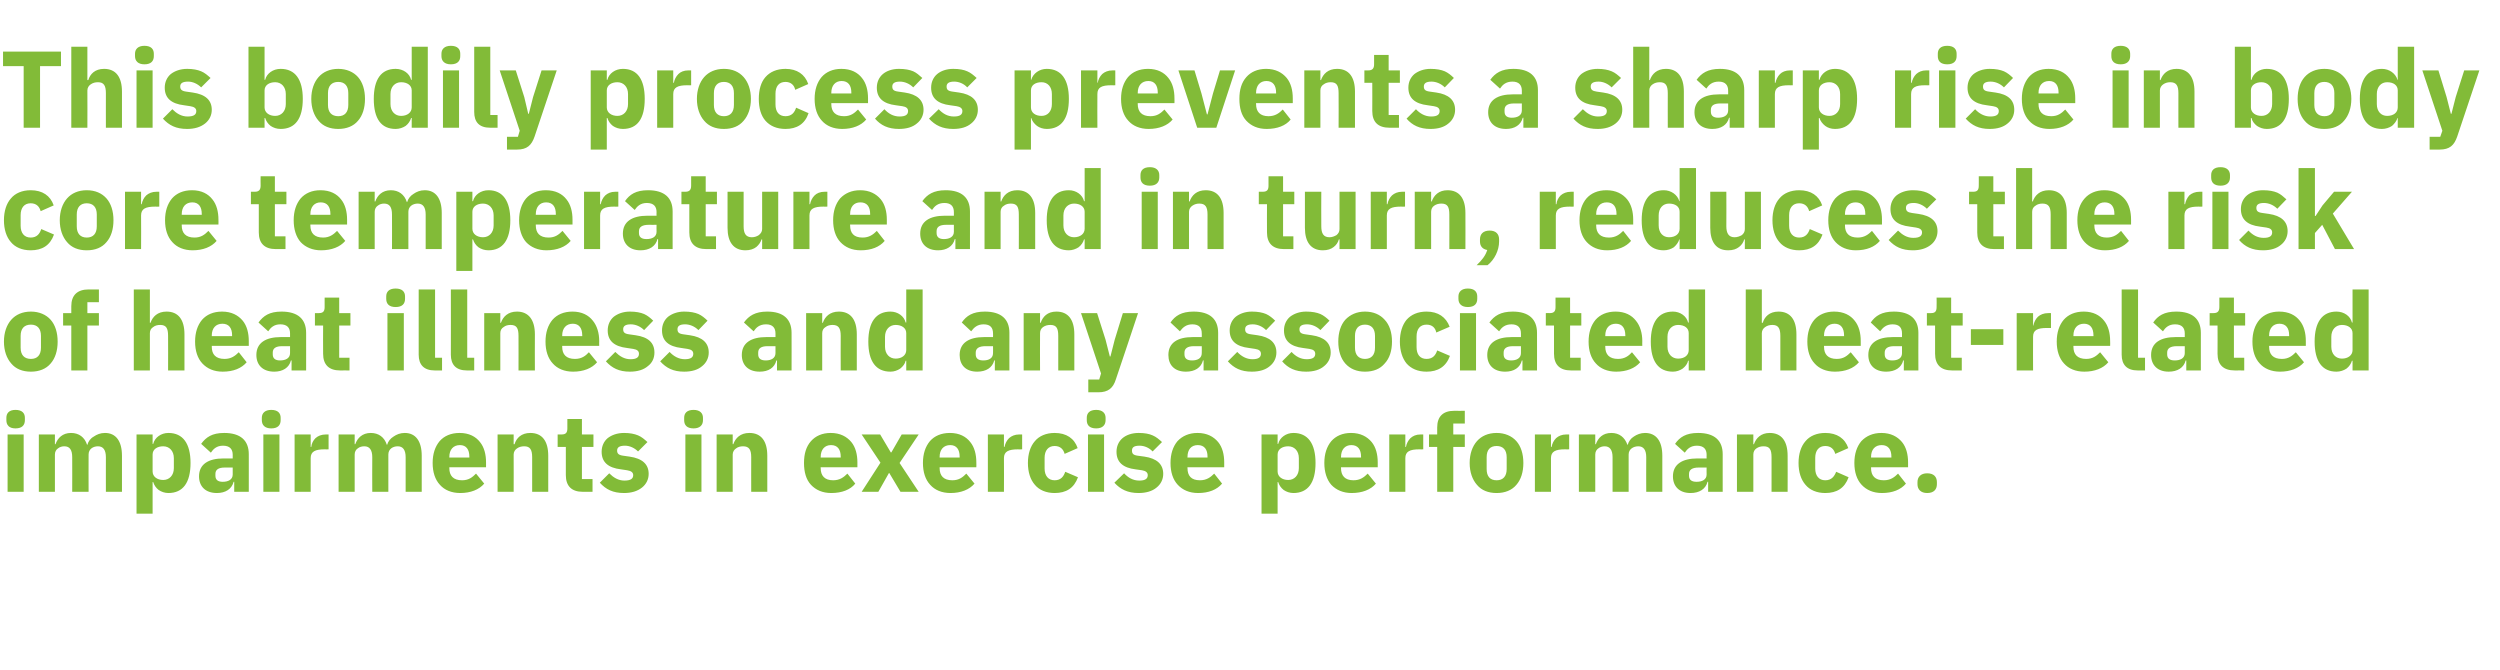 <?xml version="1.0" standalone="no"?><!DOCTYPE svg PUBLIC "-//W3C//DTD SVG 1.1//EN" "http://www.w3.org/Graphics/SVG/1.1/DTD/svg11.dtd"><svg xmlns="http://www.w3.org/2000/svg" version="1.1" width="824px" height="220.9px" viewBox="0 -14 824 220.9" style="top:-14px">  <desc>This bodily process prevents a sharp rise in body core temperature and in turn, reduces the risk of heat illness and ...</desc>  <defs/>  <g id="Polygon180135">    <path d="M 8.2 124.5 C 8.2 124.5 8.2 123.7 8.2 123.7 C 8.2 122.2 7.3 121.1 5.1 121.1 C 3 121.1 2.1 122.2 2.1 123.7 C 2.1 123.7 2.1 124.5 2.1 124.5 C 2.1 126.1 3 127.2 5.1 127.2 C 7.3 127.2 8.2 126.1 8.2 124.5 Z M 2.5 148.1 L 7.8 148.1 L 7.8 129.2 L 2.5 129.2 L 2.5 148.1 Z M 18.1 148.1 C 18.1 148.1 18.11 135.84 18.1 135.8 C 18.1 134.9 18.5 134.2 19.1 133.8 C 19.7 133.3 20.5 133.1 21.2 133.1 C 23 133.1 23.8 134.3 23.8 136.7 C 23.83 136.67 23.8 148.1 23.8 148.1 L 29.2 148.1 C 29.2 148.1 29.16 135.84 29.2 135.8 C 29.2 134 30.7 133.1 32.3 133.1 C 34 133.1 34.9 134.3 34.9 136.7 C 34.88 136.67 34.9 148.1 34.9 148.1 L 40.2 148.1 C 40.2 148.1 40.21 136.24 40.2 136.2 C 40.2 131.4 38.2 128.7 34.6 128.7 C 33.1 128.7 31.9 129.2 30.9 129.9 C 29.8 130.5 29.1 131.5 28.8 132.6 C 28.8 132.6 28.7 132.6 28.7 132.6 C 27.9 130.1 26 128.7 23.4 128.7 C 20.6 128.7 19 130.4 18.3 132.4 C 18.32 132.38 18.1 132.4 18.1 132.4 L 18.1 129.2 L 12.8 129.2 L 12.8 148.1 L 18.1 148.1 Z M 45 155.3 L 50.3 155.3 L 50.3 144.9 C 50.3 144.9 50.47 144.91 50.5 144.9 C 50.8 145.9 51.4 146.8 52.3 147.5 C 53.2 148.1 54.3 148.5 55.5 148.5 C 60.3 148.5 62.8 145.1 62.8 138.6 C 62.8 132.2 60.3 128.7 55.5 128.7 C 53.1 128.7 51 130.2 50.5 132.3 C 50.47 132.35 50.3 132.3 50.3 132.3 L 50.3 129.2 L 45 129.2 L 45 155.3 Z M 50.3 141.4 C 50.3 141.4 50.3 135.8 50.3 135.8 C 50.3 134.1 51.8 133.1 53.8 133.1 C 55.8 133.1 57.3 134.6 57.3 137 C 57.3 137 57.3 140.3 57.3 140.3 C 57.3 142.7 55.8 144.2 53.8 144.2 C 51.8 144.2 50.3 143.1 50.3 141.4 Z M 82 135.7 C 82.01 135.66 82 148.1 82 148.1 L 77.2 148.1 L 77.2 144.8 C 77.2 144.8 77 144.77 77 144.8 C 76.4 147.2 74.3 148.5 71.5 148.5 C 67.7 148.5 65.6 146.3 65.6 143 C 65.6 139 68.7 137.1 73.7 137.1 C 73.69 137.1 76.7 137.1 76.7 137.1 C 76.7 137.1 76.68 135.91 76.7 135.9 C 76.7 134.1 75.8 132.9 73.5 132.9 C 71.4 132.9 70.3 134 69.5 135.2 C 69.5 135.2 66.3 132.3 66.3 132.3 C 67.9 130.1 69.9 128.7 73.9 128.7 C 79.3 128.7 82 131.2 82 135.7 Z M 76.7 140.1 C 76.7 140.1 74.09 140.12 74.1 140.1 C 72 140.1 71 140.8 71 142.2 C 71 142.2 71 142.8 71 142.8 C 71 144.2 71.9 144.8 73.4 144.8 C 75.2 144.8 76.7 144.1 76.7 142.4 C 76.68 142.36 76.7 140.1 76.7 140.1 Z M 92.5 124.5 C 92.5 124.5 92.5 123.7 92.5 123.7 C 92.5 122.2 91.6 121.1 89.4 121.1 C 87.3 121.1 86.3 122.2 86.3 123.7 C 86.3 123.7 86.3 124.5 86.3 124.5 C 86.3 126.1 87.3 127.2 89.4 127.2 C 91.6 127.2 92.5 126.1 92.5 124.5 Z M 86.8 148.1 L 92.1 148.1 L 92.1 129.2 L 86.8 129.2 L 86.8 148.1 Z M 102.4 148.1 C 102.4 148.1 102.38 137.03 102.4 137 C 102.4 134.8 103.9 134.1 107 134.1 C 106.99 134.15 108.3 134.1 108.3 134.1 L 108.3 129.2 C 108.3 129.2 107.39 129.18 107.4 129.2 C 105.9 129.2 104.8 129.7 104 130.4 C 103.2 131.2 102.7 132.2 102.6 133.3 C 102.56 133.28 102.4 133.3 102.4 133.3 L 102.4 129.2 L 97.1 129.2 L 97.1 148.1 L 102.4 148.1 Z M 116.9 148.1 C 116.9 148.1 116.93 135.84 116.9 135.8 C 116.9 134.9 117.3 134.2 117.9 133.8 C 118.5 133.3 119.3 133.1 120.1 133.1 C 121.8 133.1 122.7 134.3 122.7 136.7 C 122.65 136.67 122.7 148.1 122.7 148.1 L 128 148.1 C 128 148.1 127.98 135.84 128 135.8 C 128 134 129.5 133.1 131.1 133.1 C 132.8 133.1 133.7 134.3 133.7 136.7 C 133.7 136.67 133.7 148.1 133.7 148.1 L 139 148.1 C 139 148.1 139.03 136.24 139 136.2 C 139 131.4 137 128.7 133.4 128.7 C 131.9 128.7 130.7 129.2 129.7 129.9 C 128.7 130.5 127.9 131.5 127.6 132.6 C 127.6 132.6 127.5 132.6 127.5 132.6 C 126.7 130.1 124.8 128.7 122.2 128.7 C 119.4 128.7 117.8 130.4 117.1 132.4 C 117.14 132.38 116.9 132.4 116.9 132.4 L 116.9 129.2 L 111.6 129.2 L 111.6 148.1 L 116.9 148.1 Z M 159.6 145.4 C 159.6 145.4 156.9 142.1 156.9 142.1 C 155.7 143.3 154.5 144.3 152.3 144.3 C 149.4 144.3 148.1 142.8 148.1 140.3 C 148.1 140.27 148.1 140 148.1 140 L 160.2 140 C 160.2 140 160.23 138.4 160.2 138.4 C 160.2 135.8 159.6 133.4 158.2 131.7 C 156.8 129.9 154.6 128.7 151.5 128.7 C 148.6 128.7 146.4 129.7 144.9 131.4 C 143.4 133.2 142.6 135.6 142.6 138.6 C 142.6 141.6 143.4 144.1 145 145.8 C 146.5 147.5 148.8 148.5 151.7 148.5 C 155.1 148.5 157.9 147.4 159.6 145.4 Z M 154.7 136.5 C 154.73 136.52 154.7 136.8 154.7 136.8 L 148.1 136.8 C 148.1 136.8 148.1 136.56 148.1 136.6 C 148.1 134.2 149.4 132.7 151.6 132.7 C 153.7 132.7 154.7 134.2 154.7 136.5 Z M 169.3 148.1 C 169.3 148.1 169.34 135.84 169.3 135.8 C 169.3 134.9 169.8 134.2 170.4 133.8 C 171.1 133.3 171.9 133.1 172.8 133.1 C 174.7 133.1 175.4 134.2 175.4 136.7 C 175.39 136.67 175.4 148.1 175.4 148.1 L 180.7 148.1 C 180.7 148.1 180.72 136.24 180.7 136.2 C 180.7 131.4 178.7 128.7 174.8 128.7 C 171.8 128.7 170.2 130.4 169.6 132.4 C 169.56 132.38 169.3 132.4 169.3 132.4 L 169.3 129.2 L 164 129.2 L 164 148.1 L 169.3 148.1 Z M 195.3 148.1 L 195.3 143.9 L 191.8 143.9 L 191.8 133.3 L 195.6 133.3 L 195.6 129.2 L 191.8 129.2 L 191.8 124.1 L 187 124.1 C 187 124.1 187.02 127.16 187 127.2 C 187 128.5 186.6 129.2 185.1 129.2 C 185.15 129.18 183.8 129.2 183.8 129.2 L 183.8 133.3 L 186.5 133.3 C 186.5 133.3 186.48 142.57 186.5 142.6 C 186.5 146.2 188.4 148.1 192.1 148.1 C 192.09 148.08 195.3 148.1 195.3 148.1 Z M 211.6 146.7 C 213 145.6 213.8 144 213.8 142.2 C 213.8 139 211.7 137.1 207.5 136.5 C 207.5 136.5 205.4 136.2 205.4 136.2 C 203.9 136 203.4 135.5 203.4 134.5 C 203.4 133.5 204.1 132.9 206 132.9 C 207.5 132.9 209.1 133.6 210.3 134.8 C 210.3 134.8 213.4 131.7 213.4 131.7 C 212.4 130.8 211.5 130 210.3 129.5 C 209.1 129 207.6 128.7 205.7 128.7 C 203.4 128.7 201.6 129.4 200.3 130.4 C 199 131.5 198.3 133.1 198.3 134.9 C 198.3 138.3 200.4 140.2 204.7 140.7 C 204.7 140.7 206.7 141 206.7 141 C 208 141.2 208.7 141.7 208.7 142.6 C 208.7 143.7 208 144.4 205.8 144.4 C 203.8 144.4 202.2 143.4 200.8 142 C 200.8 142 197.7 145.1 197.7 145.1 C 199.7 147.3 202 148.5 205.7 148.5 C 208.1 148.5 210.1 147.9 211.6 146.7 Z M 231.7 124.5 C 231.7 124.5 231.7 123.7 231.7 123.7 C 231.7 122.2 230.7 121.1 228.6 121.1 C 226.4 121.1 225.5 122.2 225.5 123.7 C 225.5 123.7 225.5 124.5 225.5 124.5 C 225.5 126.1 226.4 127.2 228.6 127.2 C 230.7 127.2 231.7 126.1 231.7 124.5 Z M 225.9 148.1 L 231.2 148.1 L 231.2 129.2 L 225.9 129.2 L 225.9 148.1 Z M 241.5 148.1 C 241.5 148.1 241.52 135.84 241.5 135.8 C 241.5 134.9 242 134.2 242.6 133.8 C 243.2 133.3 244.1 133.1 244.9 133.1 C 246.9 133.1 247.6 134.2 247.6 136.7 C 247.57 136.67 247.6 148.1 247.6 148.1 L 252.9 148.1 C 252.9 148.1 252.9 136.24 252.9 136.2 C 252.9 131.4 250.9 128.7 247 128.7 C 244 128.7 242.4 130.4 241.7 132.4 C 241.74 132.38 241.5 132.4 241.5 132.4 L 241.5 129.2 L 236.2 129.2 L 236.2 148.1 L 241.5 148.1 Z M 281.9 145.4 C 281.9 145.4 279.3 142.1 279.3 142.1 C 278.1 143.3 276.8 144.3 274.6 144.3 C 271.8 144.3 270.5 142.8 270.5 140.3 C 270.46 140.27 270.5 140 270.5 140 L 282.6 140 C 282.6 140 282.6 138.4 282.6 138.4 C 282.6 135.8 282 133.4 280.6 131.7 C 279.1 129.9 276.9 128.7 273.8 128.7 C 271 128.7 268.8 129.7 267.3 131.4 C 265.7 133.2 265 135.6 265 138.6 C 265 141.6 265.7 144.1 267.3 145.8 C 268.9 147.5 271.1 148.5 274 148.5 C 277.5 148.5 280.3 147.4 281.9 145.4 Z M 277.1 136.5 C 277.09 136.52 277.1 136.8 277.1 136.8 L 270.5 136.8 C 270.5 136.8 270.46 136.56 270.5 136.6 C 270.5 134.2 271.8 132.7 273.9 132.7 C 276.1 132.7 277.1 134.2 277.1 136.5 Z M 289.5 148.1 L 293 141.9 L 293.1 141.9 L 296.8 148.1 L 302.8 148.1 L 296.5 138.6 L 302.8 129.2 L 297.2 129.2 L 293.8 135.1 L 293.6 135.1 L 290.1 129.2 L 284 129.2 L 290.2 138.5 L 284 148.1 L 289.5 148.1 Z M 321.2 145.4 C 321.2 145.4 318.5 142.1 318.5 142.1 C 317.3 143.3 316.1 144.3 313.9 144.3 C 311 144.3 309.7 142.8 309.7 140.3 C 309.71 140.27 309.7 140 309.7 140 L 321.8 140 C 321.8 140 321.84 138.4 321.8 138.4 C 321.8 135.8 321.2 133.4 319.8 131.7 C 318.4 129.9 316.2 128.7 313.1 128.7 C 310.2 128.7 308 129.7 306.5 131.4 C 305 133.2 304.2 135.6 304.2 138.6 C 304.2 141.6 305 144.1 306.6 145.8 C 308.1 147.5 310.4 148.5 313.3 148.5 C 316.7 148.5 319.5 147.4 321.2 145.4 Z M 316.3 136.5 C 316.33 136.52 316.3 136.8 316.3 136.8 L 309.7 136.8 C 309.7 136.8 309.71 136.56 309.7 136.6 C 309.7 134.2 311 132.7 313.2 132.7 C 315.3 132.7 316.3 134.2 316.3 136.5 Z M 330.9 148.1 C 330.9 148.1 330.95 137.03 330.9 137 C 330.9 134.8 332.4 134.1 335.6 134.1 C 335.55 134.15 336.9 134.1 336.9 134.1 L 336.9 129.2 C 336.9 129.2 335.95 129.18 335.9 129.2 C 334.5 129.2 333.4 129.7 332.6 130.4 C 331.8 131.2 331.3 132.2 331.1 133.3 C 331.13 133.28 330.9 133.3 330.9 133.3 L 330.9 129.2 L 325.6 129.2 L 325.6 148.1 L 330.9 148.1 Z M 355.3 143.3 C 355.3 143.3 351.1 141.5 351.1 141.5 C 350.6 143 349.7 144.3 347.6 144.3 C 345.5 144.3 344.3 142.8 344.3 140.4 C 344.3 140.4 344.3 136.9 344.3 136.9 C 344.3 134.5 345.5 133 347.6 133 C 349.5 133 350.5 134.1 350.9 135.6 C 350.9 135.6 355.2 133.7 355.2 133.7 C 354.1 130.5 351.5 128.7 347.6 128.7 C 344.8 128.7 342.5 129.7 341.1 131.4 C 339.6 133.1 338.8 135.6 338.8 138.6 C 338.8 141.6 339.6 144.1 341.1 145.8 C 342.5 147.5 344.8 148.5 347.6 148.5 C 351.4 148.5 354 146.9 355.3 143.3 Z M 364.4 124.5 C 364.4 124.5 364.4 123.7 364.4 123.7 C 364.4 122.2 363.4 121.1 361.3 121.1 C 359.1 121.1 358.2 122.2 358.2 123.7 C 358.2 123.7 358.2 124.5 358.2 124.5 C 358.2 126.1 359.1 127.2 361.3 127.2 C 363.4 127.2 364.4 126.1 364.4 124.5 Z M 358.6 148.1 L 363.9 148.1 L 363.9 129.2 L 358.6 129.2 L 358.6 148.1 Z M 381.2 146.7 C 382.6 145.6 383.4 144 383.4 142.2 C 383.4 139 381.3 137.1 377.2 136.5 C 377.2 136.5 375 136.2 375 136.2 C 373.5 136 373.1 135.5 373.1 134.5 C 373.1 133.5 373.7 132.9 375.6 132.9 C 377.2 132.9 378.8 133.6 379.9 134.8 C 379.9 134.8 383 131.7 383 131.7 C 382 130.8 381.1 130 379.9 129.5 C 378.8 129 377.3 128.7 375.3 128.7 C 373 128.7 371.2 129.4 370 130.4 C 368.7 131.5 368 133.1 368 134.9 C 368 138.3 370.1 140.2 374.3 140.7 C 374.3 140.7 376.4 141 376.4 141 C 377.6 141.2 378.3 141.7 378.3 142.6 C 378.3 143.7 377.6 144.4 375.5 144.4 C 373.4 144.4 371.8 143.4 370.5 142 C 370.5 142 367.3 145.1 367.3 145.1 C 369.3 147.3 371.7 148.5 375.3 148.5 C 377.7 148.5 379.8 147.9 381.2 146.7 Z M 402.8 145.4 C 402.8 145.4 400.2 142.1 400.2 142.1 C 399 143.3 397.7 144.3 395.5 144.3 C 392.6 144.3 391.4 142.8 391.4 140.3 C 391.35 140.27 391.4 140 391.4 140 L 403.5 140 C 403.5 140 403.48 138.4 403.5 138.4 C 403.5 135.8 402.9 133.4 401.5 131.7 C 400 129.9 397.8 128.7 394.7 128.7 C 391.9 128.7 389.7 129.7 388.1 131.4 C 386.6 133.2 385.8 135.6 385.8 138.6 C 385.8 141.6 386.6 144.1 388.2 145.8 C 389.8 147.5 392 148.5 394.9 148.5 C 398.4 148.5 401.1 147.4 402.8 145.4 Z M 398 136.5 C 397.98 136.52 398 136.8 398 136.8 L 391.4 136.8 C 391.4 136.8 391.35 136.56 391.4 136.6 C 391.4 134.2 392.6 132.7 394.8 132.7 C 397 132.7 398 134.2 398 136.5 Z M 415.8 155.3 L 421.1 155.3 L 421.1 144.9 C 421.1 144.9 421.27 144.91 421.3 144.9 C 421.6 145.9 422.2 146.8 423.1 147.5 C 424 148.1 425.1 148.5 426.3 148.5 C 431.1 148.5 433.6 145.1 433.6 138.6 C 433.6 132.2 431.1 128.7 426.3 128.7 C 423.9 128.7 421.8 130.2 421.3 132.3 C 421.27 132.35 421.1 132.3 421.1 132.3 L 421.1 129.2 L 415.8 129.2 L 415.8 155.3 Z M 421.1 141.4 C 421.1 141.4 421.1 135.8 421.1 135.8 C 421.1 134.1 422.6 133.1 424.6 133.1 C 426.6 133.1 428.1 134.6 428.1 137 C 428.1 137 428.1 140.3 428.1 140.3 C 428.1 142.7 426.6 144.2 424.6 144.2 C 422.6 144.2 421.1 143.1 421.1 141.4 Z M 453.5 145.4 C 453.5 145.4 450.8 142.1 450.8 142.1 C 449.6 143.3 448.3 144.3 446.1 144.3 C 443.3 144.3 442 142.8 442 140.3 C 441.97 140.27 442 140 442 140 L 454.1 140 C 454.1 140 454.1 138.4 454.1 138.4 C 454.1 135.8 453.5 133.4 452.1 131.7 C 450.6 129.9 448.4 128.7 445.3 128.7 C 442.5 128.7 440.3 129.7 438.8 131.4 C 437.3 133.2 436.5 135.6 436.5 138.6 C 436.5 141.6 437.3 144.1 438.8 145.8 C 440.4 147.5 442.7 148.5 445.5 148.5 C 449 148.5 451.8 147.4 453.5 145.4 Z M 448.6 136.5 C 448.59 136.52 448.6 136.8 448.6 136.8 L 442 136.8 C 442 136.8 441.97 136.56 442 136.6 C 442 134.2 443.3 132.7 445.4 132.7 C 447.6 132.7 448.6 134.2 448.6 136.5 Z M 463.2 148.1 C 463.2 148.1 463.21 137.03 463.2 137 C 463.2 134.8 464.7 134.1 467.8 134.1 C 467.82 134.15 469.1 134.1 469.1 134.1 L 469.1 129.2 C 469.1 129.2 468.21 129.18 468.2 129.2 C 466.7 129.2 465.7 129.7 464.9 130.4 C 464.1 131.2 463.6 132.2 463.4 133.3 C 463.39 133.28 463.2 133.3 463.2 133.3 L 463.2 129.2 L 457.9 129.2 L 457.9 148.1 L 463.2 148.1 Z M 473.7 148.1 L 479 148.1 L 479 133.3 L 482.8 133.3 L 482.8 129.2 L 479 129.2 L 479 125.6 L 482.8 125.6 L 482.8 121.4 C 482.8 121.4 479.34 121.44 479.3 121.4 C 475.6 121.4 473.7 123.3 473.7 126.9 C 473.68 126.95 473.7 129.2 473.7 129.2 L 471 129.2 L 471 133.3 L 473.7 133.3 L 473.7 148.1 Z M 499.8 145.8 C 501.3 144.1 502.1 141.6 502.1 138.6 C 502.1 135.6 501.3 133.1 499.8 131.4 C 498.3 129.7 496 128.7 493.3 128.7 C 490.5 128.7 488.3 129.7 486.8 131.4 C 485.3 133.1 484.4 135.6 484.4 138.6 C 484.4 141.6 485.3 144.1 486.8 145.8 C 488.3 147.6 490.5 148.5 493.3 148.5 C 496 148.5 498.3 147.6 499.8 145.8 Z M 490 140.6 C 490 140.6 490 136.7 490 136.7 C 490 134.3 491.1 133 493.3 133 C 495.4 133 496.6 134.3 496.6 136.7 C 496.6 136.7 496.6 140.6 496.6 140.6 C 496.6 143 495.4 144.3 493.3 144.3 C 491.1 144.3 490 143 490 140.6 Z M 511.2 148.1 C 511.2 148.1 511.23 137.03 511.2 137 C 511.2 134.8 512.7 134.1 515.8 134.1 C 515.84 134.15 517.2 134.1 517.2 134.1 L 517.2 129.2 C 517.2 129.2 516.23 129.18 516.2 129.2 C 514.8 129.2 513.7 129.7 512.9 130.4 C 512.1 131.2 511.6 132.2 511.4 133.3 C 511.41 133.28 511.2 133.3 511.2 133.3 L 511.2 129.2 L 505.9 129.2 L 505.9 148.1 L 511.2 148.1 Z M 525.8 148.1 C 525.8 148.1 525.77 135.84 525.8 135.8 C 525.8 134.9 526.2 134.2 526.8 133.8 C 527.4 133.3 528.2 133.1 528.9 133.1 C 530.6 133.1 531.5 134.3 531.5 136.7 C 531.5 136.67 531.5 148.1 531.5 148.1 L 536.8 148.1 C 536.8 148.1 536.83 135.84 536.8 135.8 C 536.8 134 538.4 133.1 540 133.1 C 541.7 133.1 542.6 134.3 542.6 136.7 C 542.55 136.67 542.6 148.1 542.6 148.1 L 547.9 148.1 C 547.9 148.1 547.88 136.24 547.9 136.2 C 547.9 131.4 545.9 128.7 542.2 128.7 C 540.8 128.7 539.5 129.2 538.5 129.9 C 537.5 130.5 536.8 131.5 536.5 132.6 C 536.5 132.6 536.4 132.6 536.4 132.6 C 535.5 130.1 533.7 128.7 531.1 128.7 C 528.2 128.7 526.7 130.4 526 132.4 C 525.99 132.38 525.8 132.4 525.8 132.4 L 525.8 129.2 L 520.4 129.2 L 520.4 148.1 L 525.8 148.1 Z M 567.8 135.7 C 567.79 135.66 567.8 148.1 567.8 148.1 L 563 148.1 L 563 144.8 C 563 144.8 562.78 144.77 562.8 144.8 C 562.2 147.2 560.1 148.5 557.2 148.5 C 553.5 148.5 551.4 146.3 551.4 143 C 551.4 139 554.5 137.1 559.5 137.1 C 559.47 137.1 562.5 137.1 562.5 137.1 C 562.5 137.1 562.46 135.91 562.5 135.9 C 562.5 134.1 561.6 132.9 559.3 132.9 C 557.2 132.9 556.1 134 555.3 135.2 C 555.3 135.2 552.1 132.3 552.1 132.3 C 553.6 130.1 555.7 128.7 559.7 128.7 C 565.1 128.7 567.8 131.2 567.8 135.7 Z M 562.5 140.1 C 562.5 140.1 559.87 140.12 559.9 140.1 C 557.8 140.1 556.7 140.8 556.7 142.2 C 556.7 142.2 556.7 142.8 556.7 142.8 C 556.7 144.2 557.6 144.8 559.2 144.8 C 561 144.8 562.5 144.1 562.5 142.4 C 562.46 142.36 562.5 140.1 562.5 140.1 Z M 577.9 148.1 C 577.9 148.1 577.87 135.84 577.9 135.8 C 577.9 134.9 578.3 134.2 578.9 133.8 C 579.6 133.3 580.4 133.1 581.3 133.1 C 583.3 133.1 583.9 134.2 583.9 136.7 C 583.91 136.67 583.9 148.1 583.9 148.1 L 589.2 148.1 C 589.2 148.1 589.24 136.24 589.2 136.2 C 589.2 131.4 587.2 128.7 583.3 128.7 C 580.4 128.7 578.8 130.4 578.1 132.4 C 578.08 132.38 577.9 132.4 577.9 132.4 L 577.9 129.2 L 572.5 129.2 L 572.5 148.1 L 577.9 148.1 Z M 609.3 143.3 C 609.3 143.3 605.2 141.5 605.2 141.5 C 604.6 143 603.7 144.3 601.6 144.3 C 599.5 144.3 598.3 142.8 598.3 140.4 C 598.3 140.4 598.3 136.9 598.3 136.9 C 598.3 134.5 599.5 133 601.6 133 C 603.5 133 604.5 134.1 604.9 135.6 C 604.9 135.6 609.2 133.7 609.2 133.7 C 608.1 130.5 605.5 128.7 601.6 128.7 C 598.8 128.7 596.5 129.7 595.1 131.4 C 593.6 133.1 592.8 135.6 592.8 138.6 C 592.8 141.6 593.6 144.1 595.1 145.8 C 596.5 147.5 598.8 148.5 601.6 148.5 C 605.4 148.5 608 146.9 609.3 143.3 Z M 628.2 145.4 C 628.2 145.4 625.6 142.1 625.6 142.1 C 624.4 143.3 623.1 144.3 620.9 144.3 C 618 144.3 616.7 142.8 616.7 140.3 C 616.75 140.27 616.7 140 616.7 140 L 628.9 140 C 628.9 140 628.88 138.4 628.9 138.4 C 628.9 135.8 628.3 133.4 626.9 131.7 C 625.4 129.9 623.2 128.7 620.1 128.7 C 617.3 128.7 615.1 129.7 613.5 131.4 C 612 133.2 611.2 135.6 611.2 138.6 C 611.2 141.6 612 144.1 613.6 145.8 C 615.2 147.5 617.4 148.5 620.3 148.5 C 623.8 148.5 626.5 147.4 628.2 145.4 Z M 623.4 136.5 C 623.37 136.52 623.4 136.8 623.4 136.8 L 616.7 136.8 C 616.7 136.8 616.75 136.56 616.7 136.6 C 616.7 134.2 618 132.7 620.2 132.7 C 622.4 132.7 623.4 134.2 623.4 136.5 Z M 638.4 145.6 C 638.4 145.6 638.4 144.9 638.4 144.9 C 638.4 143.2 637.4 142 635.2 142 C 633.1 142 632 143.2 632 144.9 C 632 144.9 632 145.6 632 145.6 C 632 147.3 633.1 148.5 635.2 148.5 C 637.4 148.5 638.4 147.3 638.4 145.6 Z " stroke="none" fill="#82bb38"/>  </g>  <g id="Polygon180134">    <path d="M 16.7 105.8 C 18.2 104.1 19 101.6 19 98.6 C 19 95.6 18.2 93.1 16.7 91.4 C 15.2 89.7 12.9 88.7 10.2 88.7 C 7.4 88.7 5.2 89.7 3.7 91.4 C 2.2 93.1 1.3 95.6 1.3 98.6 C 1.3 101.6 2.2 104.1 3.7 105.8 C 5.2 107.6 7.4 108.5 10.2 108.5 C 12.9 108.5 15.2 107.6 16.7 105.8 Z M 6.8 100.6 C 6.8 100.6 6.8 96.7 6.8 96.7 C 6.8 94.3 8 93 10.2 93 C 12.3 93 13.5 94.3 13.5 96.7 C 13.5 96.7 13.5 100.6 13.5 100.6 C 13.5 103 12.3 104.3 10.2 104.3 C 8 104.3 6.8 103 6.8 100.6 Z M 23.5 108.1 L 28.8 108.1 L 28.8 93.3 L 32.6 93.3 L 32.6 89.2 L 28.8 89.2 L 28.8 85.6 L 32.6 85.6 L 32.6 81.4 C 32.6 81.4 29.16 81.44 29.2 81.4 C 25.5 81.4 23.5 83.3 23.5 86.9 C 23.51 86.95 23.5 89.2 23.5 89.2 L 20.8 89.2 L 20.8 93.3 L 23.5 93.3 L 23.5 108.1 Z M 44.1 108.1 L 49.4 108.1 C 49.4 108.1 49.39 95.84 49.4 95.8 C 49.4 94.9 49.8 94.2 50.5 93.8 C 51.1 93.3 51.9 93.1 52.8 93.1 C 54.8 93.1 55.4 94.2 55.4 96.7 C 55.44 96.67 55.4 108.1 55.4 108.1 L 60.8 108.1 C 60.8 108.1 60.77 96.24 60.8 96.2 C 60.8 91.4 58.8 88.7 54.9 88.7 C 51.9 88.7 50.3 90.4 49.6 92.4 C 49.61 92.38 49.4 92.4 49.4 92.4 L 49.4 81.4 L 44.1 81.4 L 44.1 108.1 Z M 81.3 105.4 C 81.3 105.4 78.7 102.1 78.7 102.1 C 77.5 103.3 76.2 104.3 74 104.3 C 71.1 104.3 69.8 102.8 69.8 100.3 C 69.84 100.27 69.8 100 69.8 100 L 82 100 C 82 100 81.97 98.4 82 98.4 C 82 95.8 81.4 93.4 80 91.7 C 78.5 89.9 76.3 88.7 73.2 88.7 C 70.3 88.7 68.1 89.7 66.6 91.4 C 65.1 93.2 64.3 95.6 64.3 98.6 C 64.3 101.6 65.1 104.1 66.7 105.8 C 68.3 107.5 70.5 108.5 73.4 108.5 C 76.9 108.5 79.6 107.4 81.3 105.4 Z M 76.5 96.5 C 76.46 96.52 76.5 96.8 76.5 96.8 L 69.8 96.8 C 69.8 96.8 69.84 96.56 69.8 96.6 C 69.8 94.2 71.1 92.7 73.3 92.7 C 75.5 92.7 76.5 94.2 76.5 96.5 Z M 100.9 95.7 C 100.91 95.66 100.9 108.1 100.9 108.1 L 96.1 108.1 L 96.1 104.8 C 96.1 104.8 95.9 104.77 95.9 104.8 C 95.3 107.2 93.2 108.5 90.4 108.5 C 86.6 108.5 84.5 106.3 84.5 103 C 84.5 99 87.6 97.1 92.6 97.1 C 92.59 97.1 95.6 97.1 95.6 97.1 C 95.6 97.1 95.58 95.91 95.6 95.9 C 95.6 94.1 94.7 92.9 92.4 92.9 C 90.3 92.9 89.2 94 88.4 95.2 C 88.4 95.2 85.2 92.3 85.2 92.3 C 86.8 90.1 88.8 88.7 92.8 88.7 C 98.2 88.7 100.9 91.2 100.9 95.7 Z M 95.6 100.1 C 95.6 100.1 92.99 100.12 93 100.1 C 90.9 100.1 89.9 100.8 89.9 102.2 C 89.9 102.2 89.9 102.8 89.9 102.8 C 89.9 104.2 90.8 104.8 92.3 104.8 C 94.1 104.8 95.6 104.1 95.6 102.4 C 95.58 102.36 95.6 100.1 95.6 100.1 Z M 115.2 108.1 L 115.2 103.9 L 111.8 103.9 L 111.8 93.3 L 115.5 93.3 L 115.5 89.2 L 111.8 89.2 L 111.8 84.1 L 107 84.1 C 107 84.1 106.99 87.16 107 87.2 C 107 88.5 106.6 89.2 105.1 89.2 C 105.12 89.18 103.8 89.2 103.8 89.2 L 103.8 93.3 L 106.5 93.3 C 106.5 93.3 106.45 102.57 106.5 102.6 C 106.5 106.2 108.4 108.1 112.1 108.1 C 112.07 108.08 115.2 108.1 115.2 108.1 Z M 133.5 84.5 C 133.5 84.5 133.5 83.7 133.5 83.7 C 133.5 82.2 132.6 81.1 130.4 81.1 C 128.2 81.1 127.3 82.2 127.3 83.7 C 127.3 83.7 127.3 84.5 127.3 84.5 C 127.3 86.1 128.2 87.2 130.4 87.2 C 132.6 87.2 133.5 86.1 133.5 84.5 Z M 127.7 108.1 L 133.1 108.1 L 133.1 89.2 L 127.7 89.2 L 127.7 108.1 Z M 145.7 108.1 L 145.7 103.9 L 143.4 103.9 L 143.4 81.4 L 138 81.4 C 138 81.4 138.02 102.9 138 102.9 C 138 106.2 139.7 108.1 143.3 108.1 C 143.31 108.08 145.7 108.1 145.7 108.1 Z M 156.3 108.1 L 156.3 103.9 L 154 103.9 L 154 81.4 L 148.6 81.4 C 148.6 81.4 148.64 102.9 148.6 102.9 C 148.6 106.2 150.3 108.1 153.9 108.1 C 153.93 108.08 156.3 108.1 156.3 108.1 Z M 164.9 108.1 C 164.9 108.1 164.88 95.84 164.9 95.8 C 164.9 94.9 165.3 94.2 166 93.8 C 166.6 93.3 167.4 93.1 168.3 93.1 C 170.3 93.1 170.9 94.2 170.9 96.7 C 170.93 96.67 170.9 108.1 170.9 108.1 L 176.3 108.1 C 176.3 108.1 176.25 96.24 176.3 96.2 C 176.3 91.4 174.2 88.7 170.4 88.7 C 167.4 88.7 165.8 90.4 165.1 92.4 C 165.09 92.38 164.9 92.4 164.9 92.4 L 164.9 89.2 L 159.6 89.2 L 159.6 108.1 L 164.9 108.1 Z M 196.8 105.4 C 196.8 105.4 194.1 102.1 194.1 102.1 C 193 103.3 191.7 104.3 189.5 104.3 C 186.6 104.3 185.3 102.8 185.3 100.3 C 185.33 100.27 185.3 100 185.3 100 L 197.5 100 C 197.5 100 197.46 98.4 197.5 98.4 C 197.5 95.8 196.8 93.4 195.4 91.7 C 194 89.9 191.8 88.7 188.7 88.7 C 185.8 88.7 183.6 89.7 182.1 91.4 C 180.6 93.2 179.8 95.6 179.8 98.6 C 179.8 101.6 180.6 104.1 182.2 105.8 C 183.7 107.5 186 108.5 188.9 108.5 C 192.3 108.5 195.1 107.4 196.8 105.4 Z M 191.9 96.5 C 191.95 96.52 191.9 96.8 191.9 96.8 L 185.3 96.8 C 185.3 96.8 185.33 96.56 185.3 96.6 C 185.3 94.2 186.6 92.7 188.8 92.7 C 190.9 92.7 191.9 94.2 191.9 96.5 Z M 213.5 106.7 C 215 105.6 215.7 104 215.7 102.2 C 215.7 99 213.7 97.1 209.5 96.5 C 209.5 96.5 207.4 96.2 207.4 96.2 C 205.8 96 205.4 95.5 205.4 94.5 C 205.4 93.5 206.1 92.9 207.9 92.9 C 209.5 92.9 211.1 93.6 212.3 94.8 C 212.3 94.8 215.3 91.7 215.3 91.7 C 214.4 90.8 213.4 90 212.3 89.5 C 211.1 89 209.6 88.7 207.6 88.7 C 205.4 88.7 203.6 89.4 202.3 90.4 C 201 91.5 200.3 93.1 200.3 94.9 C 200.3 98.3 202.4 100.2 206.7 100.7 C 206.7 100.7 208.7 101 208.7 101 C 210 101.2 210.6 101.7 210.6 102.6 C 210.6 103.7 209.9 104.4 207.8 104.4 C 205.8 104.4 204.2 103.4 202.8 102 C 202.8 102 199.7 105.1 199.7 105.1 C 201.7 107.3 204 108.5 207.6 108.5 C 210.1 108.5 212.1 107.9 213.5 106.7 Z M 231.4 106.7 C 232.8 105.6 233.6 104 233.6 102.2 C 233.6 99 231.5 97.1 227.4 96.5 C 227.4 96.5 225.3 96.2 225.3 96.2 C 223.7 96 223.3 95.5 223.3 94.5 C 223.3 93.5 224 92.9 225.8 92.9 C 227.4 92.9 229 93.6 230.2 94.8 C 230.2 94.8 233.2 91.7 233.2 91.7 C 232.3 90.8 231.3 90 230.2 89.5 C 229 89 227.5 88.7 225.5 88.7 C 223.3 88.7 221.5 89.4 220.2 90.4 C 218.9 91.5 218.2 93.1 218.2 94.9 C 218.2 98.3 220.3 100.2 224.6 100.7 C 224.6 100.7 226.6 101 226.6 101 C 227.9 101.2 228.5 101.7 228.5 102.6 C 228.5 103.7 227.8 104.4 225.7 104.4 C 223.7 104.4 222 103.4 220.7 102 C 220.7 102 217.6 105.1 217.6 105.1 C 219.6 107.3 221.9 108.5 225.5 108.5 C 228 108.5 230 107.9 231.4 106.7 Z M 260.9 95.7 C 260.93 95.66 260.9 108.1 260.9 108.1 L 256.1 108.1 L 256.1 104.8 C 256.1 104.8 255.92 104.77 255.9 104.8 C 255.3 107.2 253.3 108.5 250.4 108.5 C 246.6 108.5 244.5 106.3 244.5 103 C 244.5 99 247.6 97.1 252.6 97.1 C 252.61 97.1 255.6 97.1 255.6 97.1 C 255.6 97.1 255.6 95.91 255.6 95.9 C 255.6 94.1 254.7 92.9 252.5 92.9 C 250.3 92.9 249.2 94 248.4 95.2 C 248.4 95.2 245.2 92.3 245.2 92.3 C 246.8 90.1 248.9 88.7 252.9 88.7 C 258.2 88.7 260.9 91.2 260.9 95.7 Z M 255.6 100.1 C 255.6 100.1 253.01 100.12 253 100.1 C 250.9 100.1 249.9 100.8 249.9 102.2 C 249.9 102.2 249.9 102.8 249.9 102.8 C 249.9 104.2 250.8 104.8 252.4 104.8 C 254.1 104.8 255.6 104.1 255.6 102.4 C 255.6 102.36 255.6 100.1 255.6 100.1 Z M 271 108.1 C 271 108.1 271.01 95.84 271 95.8 C 271 94.9 271.4 94.2 272.1 93.8 C 272.7 93.3 273.6 93.1 274.4 93.1 C 276.4 93.1 277.1 94.2 277.1 96.7 C 277.05 96.67 277.1 108.1 277.1 108.1 L 282.4 108.1 C 282.4 108.1 282.38 96.24 282.4 96.2 C 282.4 91.4 280.4 88.7 276.5 88.7 C 273.5 88.7 271.9 90.4 271.2 92.4 C 271.22 92.38 271 92.4 271 92.4 L 271 89.2 L 265.7 89.2 L 265.7 108.1 L 271 108.1 Z M 298.7 108.1 L 304.1 108.1 L 304.1 81.4 L 298.7 81.4 L 298.7 92.3 C 298.7 92.3 298.55 92.35 298.5 92.3 C 298 90.2 295.9 88.7 293.5 88.7 C 288.7 88.7 286.2 92.2 286.2 98.6 C 286.2 105.1 288.7 108.5 293.5 108.5 C 294.7 108.5 295.8 108.1 296.7 107.5 C 297.6 106.8 298.3 105.9 298.5 104.9 C 298.55 104.91 298.7 104.9 298.7 104.9 L 298.7 108.1 Z M 291.7 100.3 C 291.7 100.3 291.7 97 291.7 97 C 291.7 94.6 293.2 93.1 295.2 93.1 C 297.2 93.1 298.7 94.1 298.7 95.8 C 298.7 95.8 298.7 101.4 298.7 101.4 C 298.7 103.1 297.2 104.2 295.2 104.2 C 293.2 104.2 291.7 102.7 291.7 100.3 Z M 332.7 95.7 C 332.67 95.66 332.7 108.1 332.7 108.1 L 327.9 108.1 L 327.9 104.8 C 327.9 104.8 327.67 104.77 327.7 104.8 C 327.1 107.2 325 108.5 322.1 108.5 C 318.3 108.5 316.3 106.3 316.3 103 C 316.3 99 319.4 97.1 324.4 97.1 C 324.36 97.1 327.3 97.1 327.3 97.1 C 327.3 97.1 327.34 95.91 327.3 95.9 C 327.3 94.1 326.5 92.9 324.2 92.9 C 322.1 92.9 321 94 320.1 95.2 C 320.1 95.2 317 92.3 317 92.3 C 318.5 90.1 320.6 88.7 324.6 88.7 C 330 88.7 332.7 91.2 332.7 95.7 Z M 327.3 100.1 C 327.3 100.1 324.75 100.12 324.8 100.1 C 322.7 100.1 321.6 100.8 321.6 102.2 C 321.6 102.2 321.6 102.8 321.6 102.8 C 321.6 104.2 322.5 104.8 324.1 104.8 C 325.9 104.8 327.3 104.1 327.3 102.4 C 327.34 102.36 327.3 100.1 327.3 100.1 Z M 342.8 108.1 C 342.8 108.1 342.75 95.84 342.8 95.8 C 342.8 94.9 343.2 94.2 343.8 93.8 C 344.5 93.3 345.3 93.1 346.2 93.1 C 348.2 93.1 348.8 94.2 348.8 96.7 C 348.8 96.67 348.8 108.1 348.8 108.1 L 354.1 108.1 C 354.1 108.1 354.13 96.24 354.1 96.2 C 354.1 91.4 352.1 88.7 348.2 88.7 C 345.2 88.7 343.7 90.4 343 92.4 C 342.97 92.38 342.8 92.4 342.8 92.4 L 342.8 89.2 L 337.4 89.2 L 337.4 108.1 L 342.8 108.1 Z M 367.4 98 L 366 103.5 L 365.8 103.5 L 364.4 98 L 361.6 89.2 L 356.3 89.2 L 362.9 109.1 L 362.3 111.1 L 358.7 111.1 L 358.7 115.3 C 358.7 115.3 362.05 115.28 362 115.3 C 365.3 115.3 366.9 113.9 367.8 111 C 367.84 111 375.1 89.2 375.1 89.2 L 370.1 89.2 L 367.4 98 Z M 401.5 95.7 C 401.47 95.66 401.5 108.1 401.5 108.1 L 396.7 108.1 L 396.7 104.8 C 396.7 104.8 396.46 104.77 396.5 104.8 C 395.9 107.2 393.8 108.5 390.9 108.5 C 387.1 108.5 385.1 106.3 385.1 103 C 385.1 99 388.1 97.1 393.2 97.1 C 393.15 97.1 396.1 97.1 396.1 97.1 C 396.1 97.1 396.14 95.91 396.1 95.9 C 396.1 94.1 395.3 92.9 393 92.9 C 390.9 92.9 389.8 94 388.9 95.2 C 388.9 95.2 385.8 92.3 385.8 92.3 C 387.3 90.1 389.4 88.7 393.4 88.7 C 398.8 88.7 401.5 91.2 401.5 95.7 Z M 396.1 100.1 C 396.1 100.1 393.55 100.12 393.5 100.1 C 391.5 100.1 390.4 100.8 390.4 102.2 C 390.4 102.2 390.4 102.8 390.4 102.8 C 390.4 104.2 391.3 104.8 392.9 104.8 C 394.7 104.8 396.1 104.1 396.1 102.4 C 396.14 102.36 396.1 100.1 396.1 100.1 Z M 418.5 106.7 C 419.9 105.6 420.7 104 420.7 102.2 C 420.7 99 418.6 97.1 414.5 96.5 C 414.5 96.5 412.4 96.2 412.4 96.2 C 410.8 96 410.4 95.5 410.4 94.5 C 410.4 93.5 411.1 92.9 412.9 92.9 C 414.5 92.9 416.1 93.6 417.3 94.8 C 417.3 94.8 420.3 91.7 420.3 91.7 C 419.4 90.8 418.4 90 417.3 89.5 C 416.1 89 414.6 88.7 412.6 88.7 C 410.4 88.7 408.6 89.4 407.3 90.4 C 406 91.5 405.3 93.1 405.3 94.9 C 405.3 98.3 407.4 100.2 411.7 100.7 C 411.7 100.7 413.7 101 413.7 101 C 415 101.2 415.6 101.7 415.6 102.6 C 415.6 103.7 414.9 104.4 412.8 104.4 C 410.8 104.4 409.1 103.4 407.8 102 C 407.8 102 404.7 105.1 404.7 105.1 C 406.7 107.3 409 108.5 412.6 108.5 C 415.1 108.5 417.1 107.9 418.5 106.7 Z M 436.4 106.7 C 437.8 105.6 438.6 104 438.6 102.2 C 438.6 99 436.5 97.1 432.4 96.5 C 432.4 96.5 430.3 96.2 430.3 96.2 C 428.7 96 428.3 95.5 428.3 94.5 C 428.3 93.5 429 92.9 430.8 92.9 C 432.4 92.9 434 93.6 435.2 94.8 C 435.2 94.8 438.2 91.7 438.2 91.7 C 437.3 90.8 436.3 90 435.2 89.5 C 434 89 432.5 88.7 430.5 88.7 C 428.3 88.7 426.5 89.4 425.2 90.4 C 423.9 91.5 423.2 93.1 423.2 94.9 C 423.2 98.3 425.3 100.2 429.5 100.7 C 429.5 100.7 431.6 101 431.6 101 C 432.9 101.2 433.5 101.7 433.5 102.6 C 433.5 103.7 432.8 104.4 430.7 104.4 C 428.6 104.4 427 103.4 425.7 102 C 425.7 102 422.6 105.1 422.6 105.1 C 424.5 107.3 426.9 108.5 430.5 108.5 C 433 108.5 435 107.9 436.4 106.7 Z M 456.4 105.8 C 458 104.1 458.8 101.6 458.8 98.6 C 458.8 95.6 458 93.1 456.4 91.4 C 454.9 89.7 452.7 88.7 449.9 88.7 C 447.2 88.7 445 89.7 443.4 91.4 C 441.9 93.1 441.1 95.6 441.1 98.6 C 441.1 101.6 441.9 104.1 443.4 105.8 C 445 107.6 447.2 108.5 449.9 108.5 C 452.7 108.5 454.9 107.6 456.4 105.8 Z M 446.6 100.6 C 446.6 100.6 446.6 96.7 446.6 96.7 C 446.6 94.3 447.8 93 449.9 93 C 452 93 453.2 94.3 453.2 96.7 C 453.2 96.7 453.2 100.6 453.2 100.6 C 453.2 103 452 104.3 449.9 104.3 C 447.8 104.3 446.6 103 446.6 100.6 Z M 477.9 103.3 C 477.9 103.3 473.7 101.5 473.7 101.5 C 473.2 103 472.3 104.3 470.2 104.3 C 468 104.3 466.9 102.8 466.9 100.4 C 466.9 100.4 466.9 96.9 466.9 96.9 C 466.9 94.5 468 93 470.2 93 C 472.1 93 473.1 94.1 473.4 95.6 C 473.4 95.6 477.8 93.7 477.8 93.7 C 476.6 90.5 474 88.7 470.2 88.7 C 467.3 88.7 465.1 89.7 463.6 91.4 C 462.2 93.1 461.4 95.6 461.4 98.6 C 461.4 101.6 462.2 104.1 463.6 105.8 C 465.1 107.5 467.3 108.5 470.2 108.5 C 473.9 108.5 476.6 106.9 477.9 103.3 Z M 486.9 84.5 C 486.9 84.5 486.9 83.7 486.9 83.7 C 486.9 82.2 486 81.1 483.8 81.1 C 481.7 81.1 480.7 82.2 480.7 83.7 C 480.7 83.7 480.7 84.5 480.7 84.5 C 480.7 86.1 481.7 87.2 483.8 87.2 C 486 87.2 486.9 86.1 486.9 84.5 Z M 481.2 108.1 L 486.5 108.1 L 486.5 89.2 L 481.2 89.2 L 481.2 108.1 Z M 506.6 95.7 C 506.62 95.66 506.6 108.1 506.6 108.1 L 501.8 108.1 L 501.8 104.8 C 501.8 104.8 501.62 104.77 501.6 104.8 C 501 107.2 499 108.5 496.1 108.5 C 492.3 108.5 490.2 106.3 490.2 103 C 490.2 99 493.3 97.1 498.3 97.1 C 498.31 97.1 501.3 97.1 501.3 97.1 C 501.3 97.1 501.3 95.91 501.3 95.9 C 501.3 94.1 500.4 92.9 498.2 92.9 C 496 92.9 494.9 94 494.1 95.2 C 494.1 95.2 490.9 92.3 490.9 92.3 C 492.5 90.1 494.6 88.7 498.6 88.7 C 503.9 88.7 506.6 91.2 506.6 95.7 Z M 501.3 100.1 C 501.3 100.1 498.7 100.12 498.7 100.1 C 496.6 100.1 495.6 100.8 495.6 102.2 C 495.6 102.2 495.6 102.8 495.6 102.8 C 495.6 104.2 496.5 104.8 498.1 104.8 C 499.8 104.8 501.3 104.1 501.3 102.4 C 501.3 102.36 501.3 100.1 501.3 100.1 Z M 521 108.1 L 521 103.9 L 517.5 103.9 L 517.5 93.3 L 521.2 93.3 L 521.2 89.2 L 517.5 89.2 L 517.5 84.1 L 512.7 84.1 C 512.7 84.1 512.71 87.16 512.7 87.2 C 512.7 88.5 512.3 89.2 510.8 89.2 C 510.84 89.18 509.5 89.2 509.5 89.2 L 509.5 93.3 L 512.2 93.3 C 512.2 93.3 512.17 102.57 512.2 102.6 C 512.2 106.2 514.1 108.1 517.8 108.1 C 517.78 108.08 521 108.1 521 108.1 Z M 540.6 105.4 C 540.6 105.4 537.9 102.1 537.9 102.1 C 536.8 103.3 535.5 104.3 533.3 104.3 C 530.4 104.3 529.1 102.8 529.1 100.3 C 529.12 100.27 529.1 100 529.1 100 L 541.3 100 C 541.3 100 541.26 98.4 541.3 98.4 C 541.3 95.8 540.6 93.4 539.2 91.7 C 537.8 89.9 535.6 88.7 532.5 88.7 C 529.6 88.7 527.4 89.7 525.9 91.4 C 524.4 93.2 523.6 95.6 523.6 98.6 C 523.6 101.6 524.4 104.1 526 105.8 C 527.5 107.5 529.8 108.5 532.7 108.5 C 536.1 108.5 538.9 107.4 540.6 105.4 Z M 535.7 96.5 C 535.75 96.52 535.7 96.8 535.7 96.8 L 529.1 96.8 C 529.1 96.8 529.12 96.56 529.1 96.6 C 529.1 94.2 530.4 92.7 532.6 92.7 C 534.7 92.7 535.7 94.2 535.7 96.5 Z M 556.6 108.1 L 562 108.1 L 562 81.4 L 556.6 81.4 L 556.6 92.3 C 556.6 92.3 556.45 92.35 556.4 92.3 C 555.9 90.2 553.8 88.7 551.4 88.7 C 546.6 88.7 544.1 92.2 544.1 98.6 C 544.1 105.1 546.6 108.5 551.4 108.5 C 552.6 108.5 553.7 108.1 554.6 107.5 C 555.5 106.8 556.2 105.9 556.4 104.9 C 556.45 104.91 556.6 104.9 556.6 104.9 L 556.6 108.1 Z M 549.6 100.3 C 549.6 100.3 549.6 97 549.6 97 C 549.6 94.6 551.1 93.1 553.1 93.1 C 555.2 93.1 556.6 94.1 556.6 95.8 C 556.6 95.8 556.6 101.4 556.6 101.4 C 556.6 103.1 555.2 104.2 553.1 104.2 C 551.1 104.2 549.6 102.7 549.6 100.3 Z M 575.4 108.1 L 580.7 108.1 C 580.7 108.1 580.75 95.84 580.7 95.8 C 580.7 94.9 581.2 94.2 581.8 93.8 C 582.5 93.3 583.3 93.1 584.2 93.1 C 586.1 93.1 586.8 94.2 586.8 96.7 C 586.79 96.67 586.8 108.1 586.8 108.1 L 592.1 108.1 C 592.1 108.1 592.12 96.24 592.1 96.2 C 592.1 91.4 590.1 88.7 586.2 88.7 C 583.2 88.7 581.6 90.4 581 92.4 C 580.96 92.38 580.7 92.4 580.7 92.4 L 580.7 81.4 L 575.4 81.4 L 575.4 108.1 Z M 612.7 105.4 C 612.7 105.4 610 102.1 610 102.1 C 608.8 103.3 607.6 104.3 605.4 104.3 C 602.5 104.3 601.2 102.8 601.2 100.3 C 601.19 100.27 601.2 100 601.2 100 L 613.3 100 C 613.3 100 613.33 98.4 613.3 98.4 C 613.3 95.8 612.7 93.4 611.3 91.7 C 609.9 89.9 607.7 88.7 604.5 88.7 C 601.7 88.7 599.5 89.7 598 91.4 C 596.5 93.2 595.7 95.6 595.7 98.6 C 595.7 101.6 596.5 104.1 598.1 105.8 C 599.6 107.5 601.9 108.5 604.8 108.5 C 608.2 108.5 611 107.4 612.7 105.4 Z M 607.8 96.5 C 607.82 96.52 607.8 96.8 607.8 96.8 L 601.2 96.8 C 601.2 96.8 601.19 96.56 601.2 96.6 C 601.2 94.2 602.5 92.7 604.7 92.7 C 606.8 92.7 607.8 94.2 607.8 96.5 Z M 632.3 95.7 C 632.26 95.66 632.3 108.1 632.3 108.1 L 627.5 108.1 L 627.5 104.8 C 627.5 104.8 627.26 104.77 627.3 104.8 C 626.7 107.2 624.6 108.5 621.7 108.5 C 617.9 108.5 615.8 106.3 615.8 103 C 615.8 99 618.9 97.1 623.9 97.1 C 623.95 97.1 626.9 97.1 626.9 97.1 C 626.9 97.1 626.93 95.91 626.9 95.9 C 626.9 94.1 626.1 92.9 623.8 92.9 C 621.7 92.9 620.6 94 619.7 95.2 C 619.7 95.2 616.6 92.3 616.6 92.3 C 618.1 90.1 620.2 88.7 624.2 88.7 C 629.6 88.7 632.3 91.2 632.3 95.7 Z M 626.9 100.1 C 626.9 100.1 624.34 100.12 624.3 100.1 C 622.3 100.1 621.2 100.8 621.2 102.2 C 621.2 102.2 621.2 102.8 621.2 102.8 C 621.2 104.2 622.1 104.8 623.7 104.8 C 625.5 104.8 626.9 104.1 626.9 102.4 C 626.93 102.36 626.9 100.1 626.9 100.1 Z M 646.6 108.1 L 646.6 103.9 L 643.1 103.9 L 643.1 93.3 L 646.9 93.3 L 646.9 89.2 L 643.1 89.2 L 643.1 84.1 L 638.3 84.1 C 638.3 84.1 638.35 87.16 638.3 87.2 C 638.3 88.5 637.9 89.2 636.5 89.2 C 636.47 89.18 635.1 89.2 635.1 89.2 L 635.1 93.3 L 637.8 93.3 C 637.8 93.3 637.81 102.57 637.8 102.6 C 637.8 106.2 639.7 108.1 643.4 108.1 C 643.42 108.08 646.6 108.1 646.6 108.1 Z M 660.3 99.7 L 660.3 94.5 L 649.6 94.5 L 649.6 99.7 L 660.3 99.7 Z M 670.1 108.1 C 670.1 108.1 670.06 97.03 670.1 97 C 670.1 94.8 671.5 94.1 674.7 94.1 C 674.67 94.15 676 94.1 676 94.1 L 676 89.2 C 676 89.2 675.07 89.18 675.1 89.2 C 673.6 89.2 672.5 89.7 671.7 90.4 C 670.9 91.2 670.4 92.2 670.2 93.3 C 670.24 93.28 670.1 93.3 670.1 93.3 L 670.1 89.2 L 664.7 89.2 L 664.7 108.1 L 670.1 108.1 Z M 694.9 105.4 C 694.9 105.4 692.2 102.1 692.2 102.1 C 691 103.3 689.8 104.3 687.6 104.3 C 684.7 104.3 683.4 102.8 683.4 100.3 C 683.42 100.27 683.4 100 683.4 100 L 695.5 100 C 695.5 100 695.55 98.4 695.5 98.4 C 695.5 95.8 694.9 93.4 693.5 91.7 C 692.1 89.9 689.9 88.7 686.8 88.7 C 683.9 88.7 681.7 89.7 680.2 91.4 C 678.7 93.2 677.9 95.6 677.9 98.6 C 677.9 101.6 678.7 104.1 680.3 105.8 C 681.8 107.5 684.1 108.5 687 108.5 C 690.4 108.5 693.2 107.4 694.9 105.4 Z M 690 96.5 C 690.04 96.52 690 96.8 690 96.8 L 683.4 96.8 C 683.4 96.8 683.42 96.56 683.4 96.6 C 683.4 94.2 684.7 92.7 686.9 92.7 C 689 92.7 690 94.2 690 96.5 Z M 707 108.1 L 707 103.9 L 704.7 103.9 L 704.7 81.4 L 699.3 81.4 C 699.3 81.4 699.33 102.9 699.3 102.9 C 699.3 106.2 701 108.1 704.6 108.1 C 704.62 108.08 707 108.1 707 108.1 Z M 725.4 95.7 C 725.39 95.66 725.4 108.1 725.4 108.1 L 720.6 108.1 L 720.6 104.8 C 720.6 104.8 720.39 104.77 720.4 104.8 C 719.8 107.2 717.7 108.5 714.8 108.5 C 711.1 108.5 709 106.3 709 103 C 709 99 712.1 97.1 717.1 97.1 C 717.08 97.1 720.1 97.1 720.1 97.1 C 720.1 97.1 720.07 95.91 720.1 95.9 C 720.1 94.1 719.2 92.9 716.9 92.9 C 714.8 92.9 713.7 94 712.9 95.2 C 712.9 95.2 709.7 92.3 709.7 92.3 C 711.2 90.1 713.3 88.7 717.3 88.7 C 722.7 88.7 725.4 91.2 725.4 95.7 Z M 720.1 100.1 C 720.1 100.1 717.47 100.12 717.5 100.1 C 715.4 100.1 714.3 100.8 714.3 102.2 C 714.3 102.2 714.3 102.8 714.3 102.8 C 714.3 104.2 715.2 104.8 716.8 104.8 C 718.6 104.8 720.1 104.1 720.1 102.4 C 720.07 102.36 720.1 100.1 720.1 100.1 Z M 739.7 108.1 L 739.7 103.9 L 736.3 103.9 L 736.3 93.3 L 740 93.3 L 740 89.2 L 736.3 89.2 L 736.3 84.1 L 731.5 84.1 C 731.5 84.1 731.48 87.16 731.5 87.2 C 731.5 88.5 731 89.2 729.6 89.2 C 729.61 89.18 728.3 89.2 728.3 89.2 L 728.3 93.3 L 730.9 93.3 C 730.9 93.3 730.94 102.57 730.9 102.6 C 730.9 106.2 732.8 108.1 736.6 108.1 C 736.55 108.08 739.7 108.1 739.7 108.1 Z M 759.4 105.4 C 759.4 105.4 756.7 102.1 756.7 102.1 C 755.5 103.3 754.3 104.3 752.1 104.3 C 749.2 104.3 747.9 102.8 747.9 100.3 C 747.89 100.27 747.9 100 747.9 100 L 760 100 C 760 100 760.03 98.4 760 98.4 C 760 95.8 759.4 93.4 758 91.7 C 756.6 89.9 754.4 88.7 751.2 88.7 C 748.4 88.7 746.2 89.7 744.7 91.4 C 743.2 93.2 742.4 95.6 742.4 98.6 C 742.4 101.6 743.2 104.1 744.8 105.8 C 746.3 107.5 748.6 108.5 751.5 108.5 C 754.9 108.5 757.7 107.4 759.4 105.4 Z M 754.5 96.5 C 754.52 96.52 754.5 96.8 754.5 96.8 L 747.9 96.8 C 747.9 96.8 747.89 96.56 747.9 96.6 C 747.9 94.2 749.2 92.7 751.3 92.7 C 753.5 92.7 754.5 94.2 754.5 96.5 Z M 775.4 108.1 L 780.7 108.1 L 780.7 81.4 L 775.4 81.4 L 775.4 92.3 C 775.4 92.3 775.22 92.35 775.2 92.3 C 774.7 90.2 772.6 88.7 770.1 88.7 C 765.4 88.7 762.9 92.2 762.9 98.6 C 762.9 105.1 765.4 108.5 770.1 108.5 C 771.3 108.5 772.5 108.1 773.4 107.5 C 774.3 106.8 774.9 105.9 775.2 104.9 C 775.22 104.91 775.4 104.9 775.4 104.9 L 775.4 108.1 Z M 768.4 100.3 C 768.4 100.3 768.4 97 768.4 97 C 768.4 94.6 769.9 93.1 771.9 93.1 C 773.9 93.1 775.4 94.1 775.4 95.8 C 775.4 95.8 775.4 101.4 775.4 101.4 C 775.4 103.1 773.9 104.2 771.9 104.2 C 769.9 104.2 768.4 102.7 768.4 100.3 Z " stroke="none" fill="#82bb38"/>  </g>  <g id="Polygon180133">    <path d="M 17.8 63.3 C 17.8 63.3 13.6 61.5 13.6 61.5 C 13.1 63 12.2 64.3 10.1 64.3 C 8 64.3 6.8 62.8 6.8 60.4 C 6.8 60.4 6.8 56.9 6.8 56.9 C 6.8 54.5 8 53 10.1 53 C 12 53 13 54.1 13.4 55.6 C 13.4 55.6 17.7 53.7 17.7 53.7 C 16.6 50.5 14 48.7 10.1 48.7 C 7.3 48.7 5 49.7 3.6 51.4 C 2.1 53.1 1.3 55.6 1.3 58.6 C 1.3 61.6 2.1 64.1 3.6 65.8 C 5 67.5 7.3 68.5 10.1 68.5 C 13.9 68.5 16.5 66.9 17.8 63.3 Z M 35.1 65.8 C 36.6 64.1 37.4 61.6 37.4 58.6 C 37.4 55.6 36.6 53.1 35.1 51.4 C 33.6 49.7 31.4 48.7 28.6 48.7 C 25.8 48.7 23.6 49.7 22.1 51.4 C 20.6 53.1 19.7 55.6 19.7 58.6 C 19.7 61.6 20.6 64.1 22.1 65.8 C 23.6 67.6 25.8 68.5 28.6 68.5 C 31.4 68.5 33.6 67.6 35.1 65.8 Z M 25.3 60.6 C 25.3 60.6 25.3 56.7 25.3 56.7 C 25.3 54.3 26.5 53 28.6 53 C 30.7 53 31.9 54.3 31.9 56.7 C 31.9 56.7 31.9 60.6 31.9 60.6 C 31.9 63 30.7 64.3 28.6 64.3 C 26.5 64.3 25.3 63 25.3 60.6 Z M 46.5 68.1 C 46.5 68.1 46.55 57.03 46.5 57 C 46.5 54.8 48 54.1 51.2 54.1 C 51.16 54.15 52.5 54.1 52.5 54.1 L 52.5 49.2 C 52.5 49.2 51.55 49.18 51.6 49.2 C 50.1 49.2 49 49.7 48.2 50.4 C 47.4 51.2 46.9 52.2 46.7 53.3 C 46.73 53.28 46.5 53.3 46.5 53.3 L 46.5 49.2 L 41.2 49.2 L 41.2 68.1 L 46.5 68.1 Z M 71.4 65.4 C 71.4 65.4 68.7 62.1 68.7 62.1 C 67.5 63.3 66.3 64.3 64.1 64.3 C 61.2 64.3 59.9 62.8 59.9 60.3 C 59.9 60.27 59.9 60 59.9 60 L 72 60 C 72 60 72.04 58.4 72 58.4 C 72 55.8 71.4 53.4 70 51.7 C 68.6 49.9 66.4 48.7 63.3 48.7 C 60.4 48.7 58.2 49.7 56.7 51.4 C 55.2 53.2 54.4 55.6 54.4 58.6 C 54.4 61.6 55.2 64.1 56.8 65.8 C 58.3 67.5 60.6 68.5 63.5 68.5 C 66.9 68.5 69.7 67.4 71.4 65.4 Z M 66.5 56.5 C 66.53 56.52 66.5 56.8 66.5 56.8 L 59.9 56.8 C 59.9 56.8 59.9 56.56 59.9 56.6 C 59.9 54.2 61.2 52.7 63.4 52.7 C 65.5 52.7 66.5 54.2 66.5 56.5 Z M 94.1 68.1 L 94.1 63.9 L 90.6 63.9 L 90.6 53.3 L 94.4 53.3 L 94.4 49.2 L 90.6 49.2 L 90.6 44.1 L 85.9 44.1 C 85.9 44.1 85.86 47.16 85.9 47.2 C 85.9 48.5 85.4 49.2 84 49.2 C 83.99 49.18 82.7 49.2 82.7 49.2 L 82.7 53.3 L 85.3 53.3 C 85.3 53.3 85.32 62.57 85.3 62.6 C 85.3 66.2 87.2 68.1 90.9 68.1 C 90.94 68.08 94.1 68.1 94.1 68.1 Z M 113.8 65.4 C 113.8 65.4 111.1 62.1 111.1 62.1 C 109.9 63.3 108.6 64.3 106.5 64.3 C 103.6 64.3 102.3 62.8 102.3 60.3 C 102.28 60.27 102.3 60 102.3 60 L 114.4 60 C 114.4 60 114.41 58.4 114.4 58.4 C 114.4 55.8 113.8 53.4 112.4 51.7 C 111 49.9 108.8 48.7 105.6 48.7 C 102.8 48.7 100.6 49.7 99.1 51.4 C 97.6 53.2 96.8 55.6 96.8 58.6 C 96.8 61.6 97.6 64.1 99.1 65.8 C 100.7 67.5 103 68.5 105.8 68.5 C 109.3 68.5 112.1 67.4 113.8 65.4 Z M 108.9 56.5 C 108.9 56.52 108.9 56.8 108.9 56.8 L 102.3 56.8 C 102.3 56.8 102.28 56.56 102.3 56.6 C 102.3 54.2 103.6 52.7 105.7 52.7 C 107.9 52.7 108.9 54.2 108.9 56.5 Z M 123.5 68.1 C 123.5 68.1 123.52 55.84 123.5 55.8 C 123.5 54.9 123.9 54.2 124.5 53.8 C 125.1 53.3 125.9 53.1 126.6 53.1 C 128.4 53.1 129.2 54.3 129.2 56.7 C 129.24 56.67 129.2 68.1 129.2 68.1 L 134.6 68.1 C 134.6 68.1 134.57 55.84 134.6 55.8 C 134.6 54 136.1 53.1 137.7 53.1 C 139.4 53.1 140.3 54.3 140.3 56.7 C 140.29 56.67 140.3 68.1 140.3 68.1 L 145.6 68.1 C 145.6 68.1 145.62 56.24 145.6 56.2 C 145.6 51.4 143.6 48.7 140 48.7 C 138.5 48.7 137.3 49.2 136.3 49.9 C 135.3 50.5 134.5 51.5 134.2 52.6 C 134.2 52.6 134.1 52.6 134.1 52.6 C 133.3 50.1 131.4 48.7 128.8 48.7 C 126 48.7 124.4 50.4 123.7 52.4 C 123.73 52.38 123.5 52.4 123.5 52.4 L 123.5 49.2 L 118.2 49.2 L 118.2 68.1 L 123.5 68.1 Z M 150.4 75.3 L 155.7 75.3 L 155.7 64.9 C 155.7 64.9 155.88 64.91 155.9 64.9 C 156.2 65.9 156.8 66.8 157.7 67.5 C 158.6 68.1 159.7 68.5 161 68.5 C 165.7 68.5 168.2 65.1 168.2 58.6 C 168.2 52.2 165.7 48.7 161 48.7 C 158.5 48.7 156.4 50.2 155.9 52.3 C 155.88 52.35 155.7 52.3 155.7 52.3 L 155.7 49.2 L 150.4 49.2 L 150.4 75.3 Z M 155.7 61.4 C 155.7 61.4 155.7 55.8 155.7 55.8 C 155.7 54.1 157.2 53.1 159.2 53.1 C 161.2 53.1 162.7 54.6 162.7 57 C 162.7 57 162.7 60.3 162.7 60.3 C 162.7 62.7 161.2 64.2 159.2 64.2 C 157.2 64.2 155.7 63.1 155.7 61.4 Z M 188.1 65.4 C 188.1 65.4 185.4 62.1 185.4 62.1 C 184.2 63.3 183 64.3 180.8 64.3 C 177.9 64.3 176.6 62.8 176.6 60.3 C 176.58 60.27 176.6 60 176.6 60 L 188.7 60 C 188.7 60 188.71 58.4 188.7 58.4 C 188.7 55.8 188.1 53.4 186.7 51.7 C 185.3 49.9 183.1 48.7 179.9 48.7 C 177.1 48.7 174.9 49.7 173.4 51.4 C 171.9 53.2 171.1 55.6 171.1 58.6 C 171.1 61.6 171.9 64.1 173.4 65.8 C 175 67.5 177.3 68.5 180.1 68.5 C 183.6 68.5 186.4 67.4 188.1 65.4 Z M 183.2 56.5 C 183.2 56.52 183.2 56.8 183.2 56.8 L 176.6 56.8 C 176.6 56.8 176.58 56.56 176.6 56.6 C 176.6 54.2 177.9 52.7 180 52.7 C 182.2 52.7 183.2 54.2 183.2 56.5 Z M 197.8 68.1 C 197.8 68.1 197.82 57.03 197.8 57 C 197.8 54.8 199.3 54.1 202.4 54.1 C 202.43 54.15 203.8 54.1 203.8 54.1 L 203.8 49.2 C 203.8 49.2 202.82 49.18 202.8 49.2 C 201.3 49.2 200.3 49.7 199.5 50.4 C 198.7 51.2 198.2 52.2 198 53.3 C 198 53.28 197.8 53.3 197.8 53.3 L 197.8 49.2 L 192.5 49.2 L 192.5 68.1 L 197.8 68.1 Z M 221.7 55.7 C 221.69 55.66 221.7 68.1 221.7 68.1 L 216.9 68.1 L 216.9 64.8 C 216.9 64.8 216.68 64.77 216.7 64.8 C 216.1 67.2 214 68.5 211.1 68.5 C 207.4 68.5 205.3 66.3 205.3 63 C 205.3 59 208.4 57.1 213.4 57.1 C 213.37 57.1 216.4 57.1 216.4 57.1 C 216.4 57.1 216.36 55.91 216.4 55.9 C 216.4 54.1 215.5 52.9 213.2 52.9 C 211.1 52.9 210 54 209.2 55.2 C 209.2 55.2 206 52.3 206 52.3 C 207.5 50.1 209.6 48.7 213.6 48.7 C 219 48.7 221.7 51.2 221.7 55.7 Z M 216.4 60.1 C 216.4 60.1 213.77 60.12 213.8 60.1 C 211.7 60.1 210.6 60.8 210.6 62.2 C 210.6 62.2 210.6 62.8 210.6 62.8 C 210.6 64.2 211.5 64.8 213.1 64.8 C 214.9 64.8 216.4 64.1 216.4 62.4 C 216.36 62.36 216.4 60.1 216.4 60.1 Z M 236 68.1 L 236 63.9 L 232.6 63.9 L 232.6 53.3 L 236.3 53.3 L 236.3 49.2 L 232.6 49.2 L 232.6 44.1 L 227.8 44.1 C 227.8 44.1 227.77 47.16 227.8 47.2 C 227.8 48.5 227.3 49.2 225.9 49.2 C 225.9 49.18 224.6 49.2 224.6 49.2 L 224.6 53.3 L 227.2 53.3 C 227.2 53.3 227.23 62.57 227.2 62.6 C 227.2 66.2 229.1 68.1 232.8 68.1 C 232.85 68.08 236 68.1 236 68.1 Z M 251.2 68.1 L 256.5 68.1 L 256.5 49.2 L 251.2 49.2 C 251.2 49.2 251.17 61.46 251.2 61.5 C 251.2 62.4 250.7 63 250.1 63.5 C 249.5 63.9 248.7 64.2 247.8 64.2 C 245.8 64.2 245.1 62.9 245.1 60.6 C 245.12 60.59 245.1 49.2 245.1 49.2 L 239.8 49.2 C 239.8 49.2 239.79 61.06 239.8 61.1 C 239.8 65.8 241.8 68.5 245.7 68.5 C 247.2 68.5 248.4 68.1 249.3 67.4 C 250.1 66.7 250.7 65.9 251 64.9 C 250.99 64.91 251.2 64.9 251.2 64.9 L 251.2 68.1 Z M 266.8 68.1 C 266.8 68.1 266.79 57.03 266.8 57 C 266.8 54.8 268.3 54.1 271.4 54.1 C 271.4 54.15 272.7 54.1 272.7 54.1 L 272.7 49.2 C 272.7 49.2 271.8 49.18 271.8 49.2 C 270.3 49.2 269.2 49.7 268.5 50.4 C 267.7 51.2 267.2 52.2 267 53.3 C 266.97 53.28 266.8 53.3 266.8 53.3 L 266.8 49.2 L 261.5 49.2 L 261.5 68.1 L 266.8 68.1 Z M 291.6 65.4 C 291.6 65.4 289 62.1 289 62.1 C 287.8 63.3 286.5 64.3 284.3 64.3 C 281.4 64.3 280.2 62.8 280.2 60.3 C 280.15 60.27 280.2 60 280.2 60 L 292.3 60 C 292.3 60 292.28 58.4 292.3 58.4 C 292.3 55.8 291.7 53.4 290.3 51.7 C 288.8 49.9 286.6 48.7 283.5 48.7 C 280.7 48.7 278.5 49.7 276.9 51.4 C 275.4 53.2 274.6 55.6 274.6 58.6 C 274.6 61.6 275.4 64.1 277 65.8 C 278.6 67.5 280.8 68.5 283.7 68.5 C 287.2 68.5 289.9 67.4 291.6 65.4 Z M 286.8 56.5 C 286.77 56.52 286.8 56.8 286.8 56.8 L 280.2 56.8 C 280.2 56.8 280.15 56.56 280.2 56.6 C 280.2 54.2 281.4 52.7 283.6 52.7 C 285.8 52.7 286.8 54.2 286.8 56.5 Z M 319.7 55.7 C 319.71 55.66 319.7 68.1 319.7 68.1 L 314.9 68.1 L 314.9 64.8 C 314.9 64.8 314.71 64.77 314.7 64.8 C 314.1 67.2 312 68.5 309.2 68.5 C 305.4 68.5 303.3 66.3 303.3 63 C 303.3 59 306.4 57.1 311.4 57.1 C 311.4 57.1 314.4 57.1 314.4 57.1 C 314.4 57.1 314.39 55.91 314.4 55.9 C 314.4 54.1 313.5 52.9 311.3 52.9 C 309.1 52.9 308 54 307.2 55.2 C 307.2 55.2 304 52.3 304 52.3 C 305.6 50.1 307.7 48.7 311.7 48.7 C 317 48.7 319.7 51.2 319.7 55.7 Z M 314.4 60.1 C 314.4 60.1 311.79 60.12 311.8 60.1 C 309.7 60.1 308.7 60.8 308.7 62.2 C 308.7 62.2 308.7 62.8 308.7 62.8 C 308.7 64.2 309.6 64.8 311.1 64.8 C 312.9 64.8 314.4 64.1 314.4 62.4 C 314.39 62.36 314.4 60.1 314.4 60.1 Z M 329.8 68.1 C 329.8 68.1 329.79 55.84 329.8 55.8 C 329.8 54.9 330.2 54.2 330.9 53.8 C 331.5 53.3 332.3 53.1 333.2 53.1 C 335.2 53.1 335.8 54.2 335.8 56.7 C 335.84 56.67 335.8 68.1 335.8 68.1 L 341.2 68.1 C 341.2 68.1 341.17 56.24 341.2 56.2 C 341.2 51.4 339.2 48.7 335.3 48.7 C 332.3 48.7 330.7 50.4 330 52.4 C 330.01 52.38 329.8 52.4 329.8 52.4 L 329.8 49.2 L 324.5 49.2 L 324.5 68.1 L 329.8 68.1 Z M 357.5 68.1 L 362.8 68.1 L 362.8 41.4 L 357.5 41.4 L 357.5 52.3 C 357.5 52.3 357.33 52.35 357.3 52.3 C 356.8 50.2 354.7 48.7 352.3 48.7 C 347.5 48.7 345 52.2 345 58.6 C 345 65.1 347.5 68.5 352.3 68.5 C 353.4 68.5 354.6 68.1 355.5 67.5 C 356.4 66.8 357 65.9 357.3 64.9 C 357.33 64.91 357.5 64.9 357.5 64.9 L 357.5 68.1 Z M 350.5 60.3 C 350.5 60.3 350.5 57 350.5 57 C 350.5 54.6 352 53.1 354 53.1 C 356 53.1 357.5 54.1 357.5 55.8 C 357.5 55.8 357.5 61.4 357.5 61.4 C 357.5 63.1 356 64.2 354 64.2 C 352 64.2 350.5 62.7 350.5 60.3 Z M 382.1 44.5 C 382.1 44.5 382.1 43.7 382.1 43.7 C 382.1 42.2 381.1 41.1 379 41.1 C 376.8 41.1 375.9 42.2 375.9 43.7 C 375.9 43.7 375.9 44.5 375.9 44.5 C 375.9 46.1 376.8 47.2 379 47.2 C 381.1 47.2 382.1 46.1 382.1 44.5 Z M 376.3 68.1 L 381.6 68.1 L 381.6 49.2 L 376.3 49.2 L 376.3 68.1 Z M 391.9 68.1 C 391.9 68.1 391.93 55.84 391.9 55.8 C 391.9 54.9 392.4 54.2 393 53.8 C 393.7 53.3 394.5 53.1 395.3 53.1 C 397.3 53.1 398 54.2 398 56.7 C 397.98 56.67 398 68.1 398 68.1 L 403.3 68.1 C 403.3 68.1 403.3 56.24 403.3 56.2 C 403.3 51.4 401.3 48.7 397.4 48.7 C 394.4 48.7 392.8 50.4 392.1 52.4 C 392.14 52.38 391.9 52.4 391.9 52.4 L 391.9 49.2 L 386.6 49.2 L 386.6 68.1 L 391.9 68.1 Z M 426.3 68.1 L 426.3 63.9 L 422.9 63.9 L 422.9 53.3 L 426.6 53.3 L 426.6 49.2 L 422.9 49.2 L 422.9 44.1 L 418.1 44.1 C 418.1 44.1 418.1 47.16 418.1 47.2 C 418.1 48.5 417.7 49.2 416.2 49.2 C 416.23 49.18 414.9 49.2 414.9 49.2 L 414.9 53.3 L 417.6 53.3 C 417.6 53.3 417.56 62.57 417.6 62.6 C 417.6 66.2 419.5 68.1 423.2 68.1 C 423.18 68.08 426.3 68.1 426.3 68.1 Z M 441.5 68.1 L 446.8 68.1 L 446.8 49.2 L 441.5 49.2 C 441.5 49.2 441.5 61.46 441.5 61.5 C 441.5 62.4 441.1 63 440.5 63.5 C 439.8 63.9 439 64.2 438.2 64.2 C 436.2 64.2 435.5 62.9 435.5 60.6 C 435.45 60.59 435.5 49.2 435.5 49.2 L 430.1 49.2 C 430.1 49.2 430.12 61.06 430.1 61.1 C 430.1 65.8 432.1 68.5 436 68.5 C 437.6 68.5 438.7 68.1 439.6 67.4 C 440.5 66.7 441 65.9 441.3 64.9 C 441.32 64.91 441.5 64.9 441.5 64.9 L 441.5 68.1 Z M 457.1 68.1 C 457.1 68.1 457.12 57.03 457.1 57 C 457.1 54.8 458.6 54.1 461.7 54.1 C 461.73 54.15 463.1 54.1 463.1 54.1 L 463.1 49.2 C 463.1 49.2 462.13 49.18 462.1 49.2 C 460.7 49.2 459.6 49.7 458.8 50.4 C 458 51.2 457.5 52.2 457.3 53.3 C 457.3 53.28 457.1 53.3 457.1 53.3 L 457.1 49.2 L 451.8 49.2 L 451.8 68.1 L 457.1 68.1 Z M 471.7 68.1 C 471.7 68.1 471.67 55.84 471.7 55.8 C 471.7 54.9 472.1 54.2 472.7 53.8 C 473.4 53.3 474.2 53.1 475.1 53.1 C 477.1 53.1 477.7 54.2 477.7 56.7 C 477.72 56.67 477.7 68.1 477.7 68.1 L 483 68.1 C 483 68.1 483.04 56.24 483 56.2 C 483 51.4 481 48.7 477.1 48.7 C 474.2 48.7 472.6 50.4 471.9 52.4 C 471.88 52.38 471.7 52.4 471.7 52.4 L 471.7 49.2 L 466.3 49.2 L 466.3 68.1 L 471.7 68.1 Z M 487.8 64.9 C 487.8 64.9 487.8 65.6 487.8 65.6 C 487.8 67 488.5 68.1 490.2 68.4 C 489.6 70.3 488.4 71.8 486.7 73.4 C 486.7 73.4 490.3 73.4 490.3 73.4 C 492.6 71.6 494.1 68.5 494.1 65.6 C 494.1 65.6 494.1 64.9 494.1 64.9 C 494.1 63.2 493.1 62 491 62 C 488.8 62 487.8 63.2 487.8 64.9 Z M 512.8 68.1 C 512.8 68.1 512.78 57.03 512.8 57 C 512.8 54.8 514.3 54.1 517.4 54.1 C 517.39 54.15 518.7 54.1 518.7 54.1 L 518.7 49.2 C 518.7 49.2 517.78 49.18 517.8 49.2 C 516.3 49.2 515.2 49.7 514.4 50.4 C 513.6 51.2 513.1 52.2 513 53.3 C 512.96 53.28 512.8 53.3 512.8 53.3 L 512.8 49.2 L 507.5 49.2 L 507.5 68.1 L 512.8 68.1 Z M 537.6 65.4 C 537.6 65.4 535 62.1 535 62.1 C 533.8 63.3 532.5 64.3 530.3 64.3 C 527.4 64.3 526.1 62.8 526.1 60.3 C 526.13 60.27 526.1 60 526.1 60 L 538.3 60 C 538.3 60 538.27 58.4 538.3 58.4 C 538.3 55.8 537.7 53.4 536.3 51.7 C 534.8 49.9 532.6 48.7 529.5 48.7 C 526.6 48.7 524.4 49.7 522.9 51.4 C 521.4 53.2 520.6 55.6 520.6 58.6 C 520.6 61.6 521.4 64.1 523 65.8 C 524.6 67.5 526.8 68.5 529.7 68.5 C 533.2 68.5 535.9 67.4 537.6 65.4 Z M 532.8 56.5 C 532.76 56.52 532.8 56.8 532.8 56.8 L 526.1 56.8 C 526.1 56.8 526.13 56.56 526.1 56.6 C 526.1 54.2 527.4 52.7 529.6 52.7 C 531.8 52.7 532.8 54.2 532.8 56.5 Z M 553.6 68.1 L 559 68.1 L 559 41.4 L 553.6 41.4 L 553.6 52.3 C 553.6 52.3 553.46 52.35 553.5 52.3 C 552.9 50.2 550.8 48.7 548.4 48.7 C 543.6 48.7 541.1 52.2 541.1 58.6 C 541.1 65.1 543.6 68.5 548.4 68.5 C 549.6 68.5 550.8 68.1 551.7 67.5 C 552.5 66.8 553.2 65.9 553.5 64.9 C 553.46 64.91 553.6 64.9 553.6 64.9 L 553.6 68.1 Z M 546.7 60.3 C 546.7 60.3 546.7 57 546.7 57 C 546.7 54.6 548.1 53.1 550.1 53.1 C 552.2 53.1 553.6 54.1 553.6 55.8 C 553.6 55.8 553.6 61.4 553.6 61.4 C 553.6 63.1 552.2 64.2 550.1 64.2 C 548.1 64.2 546.7 62.7 546.7 60.3 Z M 575.1 68.1 L 580.4 68.1 L 580.4 49.2 L 575.1 49.2 C 575.1 49.2 575.09 61.46 575.1 61.5 C 575.1 62.4 574.7 63 574.1 63.5 C 573.4 63.9 572.6 64.2 571.7 64.2 C 569.8 64.2 569 62.9 569 60.6 C 569.05 60.59 569 49.2 569 49.2 L 563.7 49.2 C 563.7 49.2 563.72 61.06 563.7 61.1 C 563.7 65.8 565.7 68.5 569.6 68.5 C 571.2 68.5 572.3 68.1 573.2 67.4 C 574.1 66.7 574.6 65.9 574.9 64.9 C 574.91 64.91 575.1 64.9 575.1 64.9 L 575.1 68.1 Z M 600.7 63.3 C 600.7 63.3 596.5 61.5 596.5 61.5 C 596 63 595.1 64.3 593 64.3 C 590.9 64.3 589.7 62.8 589.7 60.4 C 589.7 60.4 589.7 56.9 589.7 56.9 C 589.7 54.5 590.9 53 593 53 C 594.9 53 595.9 54.1 596.3 55.6 C 596.3 55.6 600.6 53.7 600.6 53.7 C 599.5 50.5 596.9 48.7 593 48.7 C 590.2 48.7 587.9 49.7 586.5 51.4 C 585 53.1 584.2 55.6 584.2 58.6 C 584.2 61.6 585 64.1 586.5 65.8 C 587.9 67.5 590.2 68.5 593 68.5 C 596.8 68.5 599.4 66.9 600.7 63.3 Z M 619.6 65.4 C 619.6 65.4 617 62.1 617 62.1 C 615.8 63.3 614.5 64.3 612.3 64.3 C 609.4 64.3 608.1 62.8 608.1 60.3 C 608.14 60.27 608.1 60 608.1 60 L 620.3 60 C 620.3 60 620.27 58.4 620.3 58.4 C 620.3 55.8 619.7 53.4 618.3 51.7 C 616.8 49.9 614.6 48.7 611.5 48.7 C 608.6 48.7 606.5 49.7 604.9 51.4 C 603.4 53.2 602.6 55.6 602.6 58.6 C 602.6 61.6 603.4 64.1 605 65.8 C 606.6 67.5 608.8 68.5 611.7 68.5 C 615.2 68.5 617.9 67.4 619.6 65.4 Z M 614.8 56.5 C 614.77 56.52 614.8 56.8 614.8 56.8 L 608.1 56.8 C 608.1 56.8 608.14 56.56 608.1 56.6 C 608.1 54.2 609.4 52.7 611.6 52.7 C 613.8 52.7 614.8 54.2 614.8 56.5 Z M 636.4 66.7 C 637.8 65.6 638.6 64 638.6 62.2 C 638.6 59 636.5 57.1 632.3 56.5 C 632.3 56.5 630.2 56.2 630.2 56.2 C 628.7 56 628.2 55.5 628.2 54.5 C 628.2 53.5 628.9 52.9 630.8 52.9 C 632.3 52.9 633.9 53.6 635.1 54.8 C 635.1 54.8 638.2 51.7 638.2 51.7 C 637.2 50.8 636.3 50 635.1 49.5 C 633.9 49 632.4 48.7 630.5 48.7 C 628.2 48.7 626.4 49.4 625.1 50.4 C 623.8 51.5 623.1 53.1 623.1 54.9 C 623.1 58.3 625.2 60.2 629.5 60.7 C 629.5 60.7 631.5 61 631.5 61 C 632.8 61.2 633.5 61.7 633.5 62.6 C 633.5 63.7 632.8 64.4 630.6 64.4 C 628.6 64.4 627 63.4 625.6 62 C 625.6 62 622.5 65.1 622.5 65.1 C 624.5 67.3 626.8 68.5 630.5 68.5 C 632.9 68.5 634.9 67.9 636.4 66.7 Z M 660.5 68.1 L 660.5 63.9 L 657 63.9 L 657 53.3 L 660.8 53.3 L 660.8 49.2 L 657 49.2 L 657 44.1 L 652.2 44.1 C 652.2 44.1 652.24 47.16 652.2 47.2 C 652.2 48.5 651.8 49.2 650.4 49.2 C 650.37 49.18 649 49.2 649 49.2 L 649 53.3 L 651.7 53.3 C 651.7 53.3 651.7 62.57 651.7 62.6 C 651.7 66.2 653.6 68.1 657.3 68.1 C 657.32 68.08 660.5 68.1 660.5 68.1 Z M 664.5 68.1 L 669.8 68.1 C 669.8 68.1 669.81 55.84 669.8 55.8 C 669.8 54.9 670.2 54.2 670.9 53.8 C 671.5 53.3 672.4 53.1 673.2 53.1 C 675.2 53.1 675.9 54.2 675.9 56.7 C 675.86 56.67 675.9 68.1 675.9 68.1 L 681.2 68.1 C 681.2 68.1 681.19 56.24 681.2 56.2 C 681.2 51.4 679.2 48.7 675.3 48.7 C 672.3 48.7 670.7 50.4 670 52.4 C 670.03 52.38 669.8 52.4 669.8 52.4 L 669.8 41.4 L 664.5 41.4 L 664.5 68.1 Z M 701.7 65.4 C 701.7 65.4 699.1 62.1 699.1 62.1 C 697.9 63.3 696.6 64.3 694.4 64.3 C 691.6 64.3 690.3 62.8 690.3 60.3 C 690.26 60.27 690.3 60 690.3 60 L 702.4 60 C 702.4 60 702.39 58.4 702.4 58.4 C 702.4 55.8 701.8 53.4 700.4 51.7 C 698.9 49.9 696.7 48.7 693.6 48.7 C 690.8 48.7 688.6 49.7 687.1 51.4 C 685.5 53.2 684.7 55.6 684.7 58.6 C 684.7 61.6 685.5 64.1 687.1 65.8 C 688.7 67.5 690.9 68.5 693.8 68.5 C 697.3 68.5 700 67.4 701.7 65.4 Z M 696.9 56.5 C 696.88 56.52 696.9 56.8 696.9 56.8 L 690.3 56.8 C 690.3 56.8 690.26 56.56 690.3 56.6 C 690.3 54.2 691.6 52.7 693.7 52.7 C 695.9 52.7 696.9 54.2 696.9 56.5 Z M 720 68.1 C 720 68.1 719.99 57.03 720 57 C 720 54.8 721.5 54.1 724.6 54.1 C 724.6 54.15 725.9 54.1 725.9 54.1 L 725.9 49.2 C 725.9 49.2 725 49.18 725 49.2 C 723.5 49.2 722.4 49.7 721.6 50.4 C 720.9 51.2 720.4 52.2 720.2 53.3 C 720.17 53.28 720 53.3 720 53.3 L 720 49.2 L 714.7 49.2 L 714.7 68.1 L 720 68.1 Z M 735 44.5 C 735 44.5 735 43.7 735 43.7 C 735 42.2 734 41.1 731.9 41.1 C 729.7 41.1 728.8 42.2 728.8 43.7 C 728.8 43.7 728.8 44.5 728.8 44.5 C 728.8 46.1 729.7 47.2 731.9 47.2 C 734 47.2 735 46.1 735 44.5 Z M 729.2 68.1 L 734.5 68.1 L 734.5 49.2 L 729.2 49.2 L 729.2 68.1 Z M 751.8 66.7 C 753.2 65.6 754 64 754 62.2 C 754 59 751.9 57.1 747.8 56.5 C 747.8 56.5 745.7 56.2 745.7 56.2 C 744.1 56 743.7 55.5 743.7 54.5 C 743.7 53.5 744.4 52.9 746.2 52.9 C 747.8 52.9 749.4 53.6 750.6 54.8 C 750.6 54.8 753.6 51.7 753.6 51.7 C 752.6 50.8 751.7 50 750.6 49.5 C 749.4 49 747.9 48.7 745.9 48.7 C 743.6 48.7 741.8 49.4 740.6 50.4 C 739.3 51.5 738.6 53.1 738.6 54.9 C 738.6 58.3 740.7 60.2 744.9 60.7 C 744.9 60.7 747 61 747 61 C 748.3 61.2 748.9 61.7 748.9 62.6 C 748.9 63.7 748.2 64.4 746.1 64.4 C 744 64.4 742.4 63.4 741.1 62 C 741.1 62 738 65.1 738 65.1 C 739.9 67.3 742.3 68.5 745.9 68.5 C 748.4 68.5 750.4 67.9 751.8 66.7 Z M 757.6 68.1 L 763 68.1 L 763 62.8 L 765.4 60.1 L 769.6 68.1 L 775.9 68.1 L 768.9 56.4 L 775.2 49.2 L 769.3 49.2 L 765.5 53.7 L 763.2 57.2 L 763 57.2 L 763 41.4 L 757.6 41.4 L 757.6 68.1 Z " stroke="none" fill="#82bb38"/>  </g>  <g id="Polygon180132">    <path d="M 20.1 7.8 L 20.1 3 L 1 3 L 1 7.8 L 7.8 7.8 L 7.8 28.1 L 13.2 28.1 L 13.2 7.8 L 20.1 7.8 Z M 23.5 28.1 L 28.8 28.1 C 28.8 28.1 28.84 15.84 28.8 15.8 C 28.8 14.9 29.3 14.2 29.9 13.8 C 30.6 13.3 31.4 13.1 32.3 13.1 C 34.2 13.1 34.9 14.2 34.9 16.7 C 34.88 16.67 34.9 28.1 34.9 28.1 L 40.2 28.1 C 40.2 28.1 40.21 16.24 40.2 16.2 C 40.2 11.4 38.2 8.7 34.3 8.7 C 31.3 8.7 29.7 10.4 29.1 12.4 C 29.05 12.38 28.8 12.4 28.8 12.4 L 28.8 1.4 L 23.5 1.4 L 23.5 28.1 Z M 50.7 4.5 C 50.7 4.5 50.7 3.7 50.7 3.7 C 50.7 2.2 49.8 1.1 47.6 1.1 C 45.5 1.1 44.5 2.2 44.5 3.7 C 44.5 3.7 44.5 4.5 44.5 4.5 C 44.5 6.1 45.5 7.2 47.6 7.2 C 49.8 7.2 50.7 6.1 50.7 4.5 Z M 45 28.1 L 50.3 28.1 L 50.3 9.2 L 45 9.2 L 45 28.1 Z M 67.6 26.7 C 69 25.6 69.8 24 69.8 22.2 C 69.8 19 67.7 17.1 63.5 16.5 C 63.5 16.5 61.4 16.2 61.4 16.2 C 59.9 16 59.4 15.5 59.4 14.5 C 59.4 13.5 60.1 12.9 62 12.9 C 63.5 12.9 65.1 13.6 66.3 14.8 C 66.3 14.8 69.4 11.7 69.4 11.7 C 68.4 10.8 67.5 10 66.3 9.5 C 65.1 9 63.6 8.7 61.7 8.7 C 59.4 8.7 57.6 9.4 56.3 10.4 C 55 11.5 54.3 13.1 54.3 14.9 C 54.3 18.3 56.4 20.2 60.7 20.7 C 60.7 20.7 62.7 21 62.7 21 C 64 21.2 64.7 21.7 64.7 22.6 C 64.7 23.7 64 24.4 61.8 24.4 C 59.8 24.4 58.2 23.4 56.8 22 C 56.8 22 53.7 25.1 53.7 25.1 C 55.7 27.3 58 28.5 61.7 28.5 C 64.1 28.5 66.1 27.9 67.6 26.7 Z M 81.9 28.1 L 87.2 28.1 L 87.2 24.9 C 87.2 24.9 87.41 24.91 87.4 24.9 C 87.7 25.9 88.3 26.8 89.2 27.5 C 90.1 28.1 91.2 28.5 92.5 28.5 C 97.3 28.5 99.8 25.1 99.8 18.6 C 99.8 12.2 97.3 8.7 92.5 8.7 C 90 8.7 87.9 10.2 87.4 12.3 C 87.41 12.35 87.2 12.3 87.2 12.3 L 87.2 1.4 L 81.9 1.4 L 81.9 28.1 Z M 87.2 21.4 C 87.2 21.4 87.2 15.8 87.2 15.8 C 87.2 14.1 88.7 13.1 90.7 13.1 C 92.7 13.1 94.2 14.6 94.2 17 C 94.2 17 94.2 20.3 94.2 20.3 C 94.2 22.7 92.7 24.2 90.7 24.2 C 88.7 24.2 87.2 23.1 87.2 21.4 Z M 118 25.8 C 119.5 24.1 120.3 21.6 120.3 18.6 C 120.3 15.6 119.5 13.1 118 11.4 C 116.5 9.7 114.2 8.7 111.5 8.7 C 108.7 8.7 106.5 9.7 105 11.4 C 103.5 13.1 102.6 15.6 102.6 18.6 C 102.6 21.6 103.5 24.1 105 25.8 C 106.5 27.6 108.7 28.5 111.5 28.5 C 114.2 28.5 116.5 27.6 118 25.8 Z M 108.1 20.6 C 108.1 20.6 108.1 16.7 108.1 16.7 C 108.1 14.3 109.3 13 111.5 13 C 113.6 13 114.8 14.3 114.8 16.7 C 114.8 16.7 114.8 20.6 114.8 20.6 C 114.8 23 113.6 24.3 111.5 24.3 C 109.3 24.3 108.1 23 108.1 20.6 Z M 135.7 28.1 L 141 28.1 L 141 1.4 L 135.7 1.4 L 135.7 12.3 C 135.7 12.3 135.5 12.35 135.5 12.3 C 135 10.2 132.9 8.7 130.4 8.7 C 125.6 8.7 123.2 12.2 123.2 18.6 C 123.2 25.1 125.6 28.5 130.4 28.5 C 131.6 28.5 132.8 28.1 133.7 27.5 C 134.6 26.8 135.2 25.9 135.5 24.9 C 135.5 24.91 135.7 24.9 135.7 24.9 L 135.7 28.1 Z M 128.7 20.3 C 128.7 20.3 128.7 17 128.7 17 C 128.7 14.6 130.2 13.1 132.2 13.1 C 134.2 13.1 135.7 14.1 135.7 15.8 C 135.7 15.8 135.7 21.4 135.7 21.4 C 135.7 23.1 134.2 24.2 132.2 24.2 C 130.2 24.2 128.7 22.7 128.7 20.3 Z M 151.7 4.5 C 151.7 4.5 151.7 3.7 151.7 3.7 C 151.7 2.2 150.8 1.1 148.6 1.1 C 146.5 1.1 145.5 2.2 145.5 3.7 C 145.5 3.7 145.5 4.5 145.5 4.5 C 145.5 6.1 146.5 7.2 148.6 7.2 C 150.8 7.2 151.7 6.1 151.7 4.5 Z M 146 28.1 L 151.3 28.1 L 151.3 9.2 L 146 9.2 L 146 28.1 Z M 164 28.1 L 164 23.9 L 161.6 23.9 L 161.6 1.4 L 156.3 1.4 C 156.3 1.4 156.27 22.9 156.3 22.9 C 156.3 26.2 157.9 28.1 161.6 28.1 C 161.57 28.08 164 28.1 164 28.1 Z M 175.7 18 L 174.3 23.5 L 174.1 23.5 L 172.8 18 L 170 9.2 L 164.7 9.2 L 171.3 29.1 L 170.7 31.1 L 167.1 31.1 L 167.1 35.3 C 167.1 35.3 170.42 35.28 170.4 35.3 C 173.7 35.3 175.2 33.9 176.2 31 C 176.22 31 183.5 9.2 183.5 9.2 L 178.5 9.2 L 175.7 18 Z M 194.7 35.3 L 200 35.3 L 200 24.9 C 200 24.9 200.19 24.91 200.2 24.9 C 200.5 25.9 201.1 26.8 202 27.5 C 202.9 28.1 204 28.5 205.3 28.5 C 210.1 28.5 212.5 25.1 212.5 18.6 C 212.5 12.2 210.1 8.7 205.3 8.7 C 202.8 8.7 200.7 10.2 200.2 12.3 C 200.19 12.35 200 12.3 200 12.3 L 200 9.2 L 194.7 9.2 L 194.7 35.3 Z M 200 21.4 C 200 21.4 200 15.8 200 15.8 C 200 14.1 201.5 13.1 203.5 13.1 C 205.5 13.1 207 14.6 207 17 C 207 17 207 20.3 207 20.3 C 207 22.7 205.5 24.2 203.5 24.2 C 201.5 24.2 200 23.1 200 21.4 Z M 221.9 28.1 C 221.9 28.1 221.9 17.03 221.9 17 C 221.9 14.8 223.4 14.1 226.5 14.1 C 226.51 14.15 227.8 14.1 227.8 14.1 L 227.8 9.2 C 227.8 9.2 226.9 9.18 226.9 9.2 C 225.4 9.2 224.3 9.7 223.6 10.4 C 222.8 11.2 222.3 12.2 222.1 13.3 C 222.08 13.28 221.9 13.3 221.9 13.3 L 221.9 9.2 L 216.6 9.2 L 216.6 28.1 L 221.9 28.1 Z M 245.1 25.8 C 246.6 24.1 247.5 21.6 247.5 18.6 C 247.5 15.6 246.6 13.1 245.1 11.4 C 243.6 9.7 241.4 8.7 238.6 8.7 C 235.8 8.7 233.6 9.7 232.1 11.4 C 230.6 13.1 229.7 15.6 229.7 18.6 C 229.7 21.6 230.6 24.1 232.1 25.8 C 233.6 27.6 235.8 28.5 238.6 28.5 C 241.4 28.5 243.6 27.6 245.1 25.8 Z M 235.3 20.6 C 235.3 20.6 235.3 16.7 235.3 16.7 C 235.3 14.3 236.5 13 238.6 13 C 240.7 13 241.9 14.3 241.9 16.7 C 241.9 16.7 241.9 20.6 241.9 20.6 C 241.9 23 240.7 24.3 238.6 24.3 C 236.5 24.3 235.3 23 235.3 20.6 Z M 266.5 23.3 C 266.5 23.3 262.4 21.5 262.4 21.5 C 261.9 23 261 24.3 258.9 24.3 C 256.7 24.3 255.6 22.8 255.6 20.4 C 255.6 20.4 255.6 16.9 255.6 16.9 C 255.6 14.5 256.7 13 258.9 13 C 260.7 13 261.8 14.1 262.1 15.6 C 262.1 15.6 266.4 13.7 266.4 13.7 C 265.3 10.5 262.7 8.7 258.9 8.7 C 256 8.7 253.8 9.7 252.3 11.4 C 250.8 13.1 250.1 15.6 250.1 18.6 C 250.1 21.6 250.8 24.1 252.3 25.8 C 253.8 27.5 256 28.5 258.9 28.5 C 262.6 28.5 265.3 26.9 266.5 23.3 Z M 285.5 25.4 C 285.5 25.4 282.8 22.1 282.8 22.1 C 281.6 23.3 280.4 24.3 278.2 24.3 C 275.3 24.3 274 22.8 274 20.3 C 273.99 20.27 274 20 274 20 L 286.1 20 C 286.1 20 286.13 18.4 286.1 18.4 C 286.1 15.8 285.5 13.4 284.1 11.7 C 282.7 9.9 280.5 8.7 277.3 8.7 C 274.5 8.7 272.3 9.7 270.8 11.4 C 269.3 13.2 268.5 15.6 268.5 18.6 C 268.5 21.6 269.3 24.1 270.9 25.8 C 272.4 27.5 274.7 28.5 277.6 28.5 C 281 28.5 283.8 27.4 285.5 25.4 Z M 280.6 16.5 C 280.62 16.52 280.6 16.8 280.6 16.8 L 274 16.8 C 274 16.8 273.99 16.56 274 16.6 C 274 14.2 275.3 12.7 277.4 12.7 C 279.6 12.7 280.6 14.2 280.6 16.5 Z M 302.2 26.7 C 303.6 25.6 304.4 24 304.4 22.2 C 304.4 19 302.3 17.1 298.2 16.5 C 298.2 16.5 296.1 16.2 296.1 16.2 C 294.5 16 294.1 15.5 294.1 14.5 C 294.1 13.5 294.8 12.9 296.6 12.9 C 298.2 12.9 299.8 13.6 301 14.8 C 301 14.8 304 11.7 304 11.7 C 303 10.8 302.1 10 301 9.5 C 299.8 9 298.3 8.7 296.3 8.7 C 294 8.7 292.2 9.4 291 10.4 C 289.7 11.5 289 13.1 289 14.9 C 289 18.3 291.1 20.2 295.3 20.7 C 295.3 20.7 297.4 21 297.4 21 C 298.7 21.2 299.3 21.7 299.3 22.6 C 299.3 23.7 298.6 24.4 296.5 24.4 C 294.4 24.4 292.8 23.4 291.5 22 C 291.5 22 288.4 25.1 288.4 25.1 C 290.3 27.3 292.7 28.5 296.3 28.5 C 298.8 28.5 300.8 27.9 302.2 26.7 Z M 320.1 26.7 C 321.5 25.6 322.3 24 322.3 22.2 C 322.3 19 320.2 17.1 316.1 16.5 C 316.1 16.5 314 16.2 314 16.2 C 312.4 16 312 15.5 312 14.5 C 312 13.5 312.7 12.9 314.5 12.9 C 316.1 12.9 317.7 13.6 318.8 14.8 C 318.8 14.8 321.9 11.7 321.9 11.7 C 320.9 10.8 320 10 318.8 9.5 C 317.7 9 316.2 8.7 314.2 8.7 C 311.9 8.7 310.1 9.4 308.9 10.4 C 307.6 11.5 306.9 13.1 306.9 14.9 C 306.9 18.3 309 20.2 313.2 20.7 C 313.2 20.7 315.3 21 315.3 21 C 316.5 21.2 317.2 21.7 317.2 22.6 C 317.2 23.7 316.5 24.4 314.4 24.4 C 312.3 24.4 310.7 23.4 309.4 22 C 309.4 22 306.2 25.1 306.2 25.1 C 308.2 27.3 310.6 28.5 314.2 28.5 C 316.7 28.5 318.7 27.9 320.1 26.7 Z M 334.4 35.3 L 339.8 35.3 L 339.8 24.9 C 339.8 24.9 339.95 24.91 339.9 24.9 C 340.2 25.9 340.9 26.8 341.8 27.5 C 342.6 28.1 343.8 28.5 345 28.5 C 349.8 28.5 352.3 25.1 352.3 18.6 C 352.3 12.2 349.8 8.7 345 8.7 C 342.6 8.7 340.5 10.2 339.9 12.3 C 339.95 12.35 339.8 12.3 339.8 12.3 L 339.8 9.2 L 334.4 9.2 L 334.4 35.3 Z M 339.8 21.4 C 339.8 21.4 339.8 15.8 339.8 15.8 C 339.8 14.1 341.2 13.1 343.3 13.1 C 345.3 13.1 346.7 14.6 346.7 17 C 346.7 17 346.7 20.3 346.7 20.3 C 346.7 22.7 345.3 24.2 343.3 24.2 C 341.2 24.2 339.8 23.1 339.8 21.4 Z M 361.7 28.1 C 361.7 28.1 361.65 17.03 361.7 17 C 361.7 14.8 363.1 14.1 366.3 14.1 C 366.26 14.15 367.6 14.1 367.6 14.1 L 367.6 9.2 C 367.6 9.2 366.66 9.18 366.7 9.2 C 365.2 9.2 364.1 9.7 363.3 10.4 C 362.5 11.2 362 12.2 361.8 13.3 C 361.83 13.28 361.7 13.3 361.7 13.3 L 361.7 9.2 L 356.3 9.2 L 356.3 28.1 L 361.7 28.1 Z M 386.5 25.4 C 386.5 25.4 383.8 22.1 383.8 22.1 C 382.6 23.3 381.4 24.3 379.2 24.3 C 376.3 24.3 375 22.8 375 20.3 C 375.01 20.27 375 20 375 20 L 387.1 20 C 387.1 20 387.14 18.4 387.1 18.4 C 387.1 15.8 386.5 13.4 385.1 11.7 C 383.7 9.9 381.5 8.7 378.4 8.7 C 375.5 8.7 373.3 9.7 371.8 11.4 C 370.3 13.2 369.5 15.6 369.5 18.6 C 369.5 21.6 370.3 24.1 371.9 25.8 C 373.4 27.5 375.7 28.5 378.6 28.5 C 382 28.5 384.8 27.4 386.5 25.4 Z M 381.6 16.5 C 381.63 16.52 381.6 16.8 381.6 16.8 L 375 16.8 C 375 16.8 375.01 16.56 375 16.6 C 375 14.2 376.3 12.7 378.5 12.7 C 380.6 12.7 381.6 14.2 381.6 16.5 Z M 400.9 28.1 L 407.1 9.2 L 402.1 9.2 L 399.8 16.8 L 398 23.7 L 397.8 23.7 L 396 16.8 L 393.7 9.2 L 388.4 9.2 L 394.6 28.1 L 400.9 28.1 Z M 425.4 25.4 C 425.4 25.4 422.8 22.1 422.8 22.1 C 421.6 23.3 420.3 24.3 418.1 24.3 C 415.3 24.3 414 22.8 414 20.3 C 413.96 20.27 414 20 414 20 L 426.1 20 C 426.1 20 426.09 18.4 426.1 18.4 C 426.1 15.8 425.5 13.4 424.1 11.7 C 422.6 9.9 420.4 8.7 417.3 8.7 C 414.5 8.7 412.3 9.7 410.8 11.4 C 409.2 13.2 408.5 15.6 408.5 18.6 C 408.5 21.6 409.2 24.1 410.8 25.8 C 412.4 27.5 414.6 28.5 417.5 28.5 C 421 28.5 423.8 27.4 425.4 25.4 Z M 420.6 16.5 C 420.58 16.52 420.6 16.8 420.6 16.8 L 414 16.8 C 414 16.8 413.96 16.56 414 16.6 C 414 14.2 415.3 12.7 417.4 12.7 C 419.6 12.7 420.6 14.2 420.6 16.5 Z M 435.2 28.1 C 435.2 28.1 435.2 15.84 435.2 15.8 C 435.2 14.9 435.6 14.2 436.3 13.8 C 436.9 13.3 437.8 13.1 438.6 13.1 C 440.6 13.1 441.2 14.2 441.2 16.7 C 441.25 16.67 441.2 28.1 441.2 28.1 L 446.6 28.1 C 446.6 28.1 446.58 16.24 446.6 16.2 C 446.6 11.4 444.6 8.7 440.7 8.7 C 437.7 8.7 436.1 10.4 435.4 12.4 C 435.42 12.38 435.2 12.4 435.2 12.4 L 435.2 9.2 L 429.9 9.2 L 429.9 28.1 L 435.2 28.1 Z M 461.1 28.1 L 461.1 23.9 L 457.7 23.9 L 457.7 13.3 L 461.4 13.3 L 461.4 9.2 L 457.7 9.2 L 457.7 4.1 L 452.9 4.1 C 452.9 4.1 452.88 7.16 452.9 7.2 C 452.9 8.5 452.4 9.2 451 9.2 C 451 9.18 449.7 9.2 449.7 9.2 L 449.7 13.3 L 452.3 13.3 C 452.3 13.3 452.34 22.57 452.3 22.6 C 452.3 26.2 454.2 28.1 458 28.1 C 457.95 28.08 461.1 28.1 461.1 28.1 Z M 477.4 26.7 C 478.8 25.6 479.6 24 479.6 22.2 C 479.6 19 477.5 17.1 473.4 16.5 C 473.4 16.5 471.3 16.2 471.3 16.2 C 469.7 16 469.3 15.5 469.3 14.5 C 469.3 13.5 470 12.9 471.8 12.9 C 473.4 12.9 475 13.6 476.2 14.8 C 476.2 14.8 479.2 11.7 479.2 11.7 C 478.3 10.8 477.3 10 476.2 9.5 C 475 9 473.5 8.7 471.5 8.7 C 469.3 8.7 467.5 9.4 466.2 10.4 C 464.9 11.5 464.2 13.1 464.2 14.9 C 464.2 18.3 466.3 20.2 470.6 20.7 C 470.6 20.7 472.6 21 472.6 21 C 473.9 21.2 474.5 21.7 474.5 22.6 C 474.5 23.7 473.8 24.4 471.7 24.4 C 469.7 24.4 468 23.4 466.7 22 C 466.7 22 463.6 25.1 463.6 25.1 C 465.5 27.3 467.9 28.5 471.5 28.5 C 474 28.5 476 27.9 477.4 26.7 Z M 506.9 15.7 C 506.91 15.66 506.9 28.1 506.9 28.1 L 502.1 28.1 L 502.1 24.8 C 502.1 24.8 501.91 24.77 501.9 24.8 C 501.3 27.2 499.2 28.5 496.4 28.5 C 492.6 28.5 490.5 26.3 490.5 23 C 490.5 19 493.6 17.1 498.6 17.1 C 498.6 17.1 501.6 17.1 501.6 17.1 C 501.6 17.1 501.58 15.91 501.6 15.9 C 501.6 14.1 500.7 12.9 498.5 12.9 C 496.3 12.9 495.2 14 494.4 15.2 C 494.4 15.2 491.2 12.3 491.2 12.3 C 492.8 10.1 494.9 8.7 498.8 8.7 C 504.2 8.7 506.9 11.2 506.9 15.7 Z M 501.6 20.1 C 501.6 20.1 498.99 20.12 499 20.1 C 496.9 20.1 495.9 20.8 495.9 22.2 C 495.9 22.2 495.9 22.8 495.9 22.8 C 495.9 24.2 496.8 24.8 498.3 24.8 C 500.1 24.8 501.6 24.1 501.6 22.4 C 501.58 22.36 501.6 20.1 501.6 20.1 Z M 532.5 26.7 C 533.9 25.6 534.7 24 534.7 22.2 C 534.7 19 532.6 17.1 528.4 16.5 C 528.4 16.5 526.3 16.2 526.3 16.2 C 524.8 16 524.3 15.5 524.3 14.5 C 524.3 13.5 525 12.9 526.9 12.9 C 528.4 12.9 530 13.6 531.2 14.8 C 531.2 14.8 534.3 11.7 534.3 11.7 C 533.3 10.8 532.4 10 531.2 9.5 C 530 9 528.5 8.7 526.6 8.7 C 524.3 8.7 522.5 9.4 521.2 10.4 C 519.9 11.5 519.2 13.1 519.2 14.9 C 519.2 18.3 521.3 20.2 525.6 20.7 C 525.6 20.7 527.6 21 527.6 21 C 528.9 21.2 529.6 21.7 529.6 22.6 C 529.6 23.7 528.9 24.4 526.7 24.4 C 524.7 24.4 523.1 23.4 521.7 22 C 521.7 22 518.6 25.1 518.6 25.1 C 520.6 27.3 522.9 28.5 526.6 28.5 C 529 28.5 531 27.9 532.5 26.7 Z M 538.3 28.1 L 543.6 28.1 C 543.6 28.1 543.63 15.84 543.6 15.8 C 543.6 14.9 544.1 14.2 544.7 13.8 C 545.4 13.3 546.2 13.1 547.1 13.1 C 549 13.1 549.7 14.2 549.7 16.7 C 549.68 16.67 549.7 28.1 549.7 28.1 L 555 28.1 C 555 28.1 555.01 16.24 555 16.2 C 555 11.4 553 8.7 549.1 8.7 C 546.1 8.7 544.5 10.4 543.8 12.4 C 543.85 12.38 543.6 12.4 543.6 12.4 L 543.6 1.4 L 538.3 1.4 L 538.3 28.1 Z M 574.9 15.7 C 574.91 15.66 574.9 28.1 574.9 28.1 L 570.1 28.1 L 570.1 24.8 C 570.1 24.8 569.91 24.77 569.9 24.8 C 569.3 27.2 567.2 28.5 564.4 28.5 C 560.6 28.5 558.5 26.3 558.5 23 C 558.5 19 561.6 17.1 566.6 17.1 C 566.6 17.1 569.6 17.1 569.6 17.1 C 569.6 17.1 569.59 15.91 569.6 15.9 C 569.6 14.1 568.7 12.9 566.5 12.9 C 564.3 12.9 563.2 14 562.4 15.2 C 562.4 15.2 559.2 12.3 559.2 12.3 C 560.8 10.1 562.9 8.7 566.9 8.7 C 572.2 8.7 574.9 11.2 574.9 15.7 Z M 569.6 20.1 C 569.6 20.1 566.99 20.12 567 20.1 C 564.9 20.1 563.9 20.8 563.9 22.2 C 563.9 22.2 563.9 22.8 563.9 22.8 C 563.9 24.2 564.8 24.8 566.3 24.8 C 568.1 24.8 569.6 24.1 569.6 22.4 C 569.59 22.36 569.6 20.1 569.6 20.1 Z M 585 28.1 C 585 28.1 584.99 17.03 585 17 C 585 14.8 586.5 14.1 589.6 14.1 C 589.6 14.15 590.9 14.1 590.9 14.1 L 590.9 9.2 C 590.9 9.2 590 9.18 590 9.2 C 588.5 9.2 587.4 9.7 586.7 10.4 C 585.9 11.2 585.4 12.2 585.2 13.3 C 585.17 13.28 585 13.3 585 13.3 L 585 9.2 L 579.7 9.2 L 579.7 28.1 L 585 28.1 Z M 594.2 35.3 L 599.5 35.3 L 599.5 24.9 C 599.5 24.9 599.72 24.91 599.7 24.9 C 600 25.9 600.7 26.8 601.6 27.5 C 602.4 28.1 603.5 28.5 604.8 28.5 C 609.6 28.5 612.1 25.1 612.1 18.6 C 612.1 12.2 609.6 8.7 604.8 8.7 C 602.3 8.7 600.3 10.2 599.7 12.3 C 599.72 12.35 599.5 12.3 599.5 12.3 L 599.5 9.2 L 594.2 9.2 L 594.2 35.3 Z M 599.5 21.4 C 599.5 21.4 599.5 15.8 599.5 15.8 C 599.5 14.1 601 13.1 603 13.1 C 605 13.1 606.5 14.6 606.5 17 C 606.5 17 606.5 20.3 606.5 20.3 C 606.5 22.7 605 24.2 603 24.2 C 601 24.2 599.5 23.1 599.5 21.4 Z M 629.9 28.1 C 629.9 28.1 629.92 17.03 629.9 17 C 629.9 14.8 631.4 14.1 634.5 14.1 C 634.53 14.15 635.9 14.1 635.9 14.1 L 635.9 9.2 C 635.9 9.2 634.93 9.18 634.9 9.2 C 633.4 9.2 632.4 9.7 631.6 10.4 C 630.8 11.2 630.3 12.2 630.1 13.3 C 630.1 13.28 629.9 13.3 629.9 13.3 L 629.9 9.2 L 624.6 9.2 L 624.6 28.1 L 629.9 28.1 Z M 644.9 4.5 C 644.9 4.5 644.9 3.7 644.9 3.7 C 644.9 2.2 644 1.1 641.8 1.1 C 639.6 1.1 638.7 2.2 638.7 3.7 C 638.7 3.7 638.7 4.5 638.7 4.5 C 638.7 6.1 639.6 7.2 641.8 7.2 C 644 7.2 644.9 6.1 644.9 4.5 Z M 639.1 28.1 L 644.5 28.1 L 644.5 9.2 L 639.1 9.2 L 639.1 28.1 Z M 661.7 26.7 C 663.1 25.6 663.9 24 663.9 22.2 C 663.9 19 661.9 17.1 657.7 16.5 C 657.7 16.5 655.6 16.2 655.6 16.2 C 654 16 653.6 15.5 653.6 14.5 C 653.6 13.5 654.3 12.9 656.1 12.9 C 657.7 12.9 659.3 13.6 660.5 14.8 C 660.5 14.8 663.5 11.7 663.5 11.7 C 662.6 10.8 661.6 10 660.5 9.5 C 659.3 9 657.8 8.7 655.8 8.7 C 653.6 8.7 651.8 9.4 650.5 10.4 C 649.2 11.5 648.5 13.1 648.5 14.9 C 648.5 18.3 650.6 20.2 654.9 20.7 C 654.9 20.7 656.9 21 656.9 21 C 658.2 21.2 658.8 21.7 658.8 22.6 C 658.8 23.7 658.1 24.4 656 24.4 C 654 24.4 652.3 23.4 651 22 C 651 22 647.9 25.1 647.9 25.1 C 649.9 27.3 652.2 28.5 655.8 28.5 C 658.3 28.5 660.3 27.9 661.7 26.7 Z M 683.4 25.4 C 683.4 25.4 680.7 22.1 680.7 22.1 C 679.5 23.3 678.3 24.3 676.1 24.3 C 673.2 24.3 671.9 22.8 671.9 20.3 C 671.9 20.27 671.9 20 671.9 20 L 684 20 C 684 20 684.03 18.4 684 18.4 C 684 15.8 683.4 13.4 682 11.7 C 680.6 9.9 678.4 8.7 675.2 8.7 C 672.4 8.7 670.2 9.7 668.7 11.4 C 667.2 13.2 666.4 15.6 666.4 18.6 C 666.4 21.6 667.2 24.1 668.8 25.8 C 670.3 27.5 672.6 28.5 675.5 28.5 C 678.9 28.5 681.7 27.4 683.4 25.4 Z M 678.5 16.5 C 678.52 16.52 678.5 16.8 678.5 16.8 L 671.9 16.8 C 671.9 16.8 671.9 16.56 671.9 16.6 C 671.9 14.2 673.2 12.7 675.4 12.7 C 677.5 12.7 678.5 14.2 678.5 16.5 Z M 702.1 4.5 C 702.1 4.5 702.1 3.7 702.1 3.7 C 702.1 2.2 701.1 1.1 699 1.1 C 696.8 1.1 695.9 2.2 695.9 3.7 C 695.9 3.7 695.9 4.5 695.9 4.5 C 695.9 6.1 696.8 7.2 699 7.2 C 701.1 7.2 702.1 6.1 702.1 4.5 Z M 696.3 28.1 L 701.6 28.1 L 701.6 9.2 L 696.3 9.2 L 696.3 28.1 Z M 711.9 28.1 C 711.9 28.1 711.93 15.84 711.9 15.8 C 711.9 14.9 712.4 14.2 713 13.8 C 713.7 13.3 714.5 13.1 715.3 13.1 C 717.3 13.1 718 14.2 718 16.7 C 717.98 16.67 718 28.1 718 28.1 L 723.3 28.1 C 723.3 28.1 723.3 16.24 723.3 16.2 C 723.3 11.4 721.3 8.7 717.4 8.7 C 714.4 8.7 712.8 10.4 712.1 12.4 C 712.14 12.38 711.9 12.4 711.9 12.4 L 711.9 9.2 L 706.6 9.2 L 706.6 28.1 L 711.9 28.1 Z M 736.6 28.1 L 741.9 28.1 L 741.9 24.9 C 741.9 24.9 742.06 24.91 742.1 24.9 C 742.3 25.9 743 26.8 743.9 27.5 C 744.8 28.1 745.9 28.5 747.1 28.5 C 751.9 28.5 754.4 25.1 754.4 18.6 C 754.4 12.2 751.9 8.7 747.1 8.7 C 744.7 8.7 742.6 10.2 742.1 12.3 C 742.06 12.35 741.9 12.3 741.9 12.3 L 741.9 1.4 L 736.6 1.4 L 736.6 28.1 Z M 741.9 21.4 C 741.9 21.4 741.9 15.8 741.9 15.8 C 741.9 14.1 743.4 13.1 745.4 13.1 C 747.4 13.1 748.9 14.6 748.9 17 C 748.9 17 748.9 20.3 748.9 20.3 C 748.9 22.7 747.4 24.2 745.4 24.2 C 743.4 24.2 741.9 23.1 741.9 21.4 Z M 772.6 25.8 C 774.1 24.1 775 21.6 775 18.6 C 775 15.6 774.1 13.1 772.6 11.4 C 771.1 9.7 768.9 8.7 766.1 8.7 C 763.3 8.7 761.1 9.7 759.6 11.4 C 758.1 13.1 757.3 15.6 757.3 18.6 C 757.3 21.6 758.1 24.1 759.6 25.8 C 761.1 27.6 763.3 28.5 766.1 28.5 C 768.9 28.5 771.1 27.6 772.6 25.8 Z M 762.8 20.6 C 762.8 20.6 762.8 16.7 762.8 16.7 C 762.8 14.3 764 13 766.1 13 C 768.2 13 769.4 14.3 769.4 16.7 C 769.4 16.7 769.4 20.6 769.4 20.6 C 769.4 23 768.2 24.3 766.1 24.3 C 764 24.3 762.8 23 762.8 20.6 Z M 790.3 28.1 L 795.7 28.1 L 795.7 1.4 L 790.3 1.4 L 790.3 12.3 C 790.3 12.3 790.16 12.35 790.2 12.3 C 789.6 10.2 787.5 8.7 785.1 8.7 C 780.3 8.7 777.8 12.2 777.8 18.6 C 777.8 25.1 780.3 28.5 785.1 28.5 C 786.3 28.5 787.5 28.1 788.4 27.5 C 789.2 26.8 789.9 25.9 790.2 24.9 C 790.16 24.91 790.3 24.9 790.3 24.9 L 790.3 28.1 Z M 783.4 20.3 C 783.4 20.3 783.4 17 783.4 17 C 783.4 14.6 784.8 13.1 786.8 13.1 C 788.9 13.1 790.3 14.1 790.3 15.8 C 790.3 15.8 790.3 21.4 790.3 21.4 C 790.3 23.1 788.9 24.2 786.8 24.2 C 784.8 24.2 783.4 22.7 783.4 20.3 Z M 809.4 18 L 808 23.5 L 807.8 23.5 L 806.4 18 L 803.7 9.2 L 798.4 9.2 L 805 29.1 L 804.3 31.1 L 800.8 31.1 L 800.8 35.3 C 800.8 35.3 804.09 35.28 804.1 35.3 C 807.4 35.3 808.9 33.9 809.9 31 C 809.88 31 817.2 9.2 817.2 9.2 L 812.2 9.2 L 809.4 18 Z " stroke="none" fill="#82bb38"/>  </g></svg>